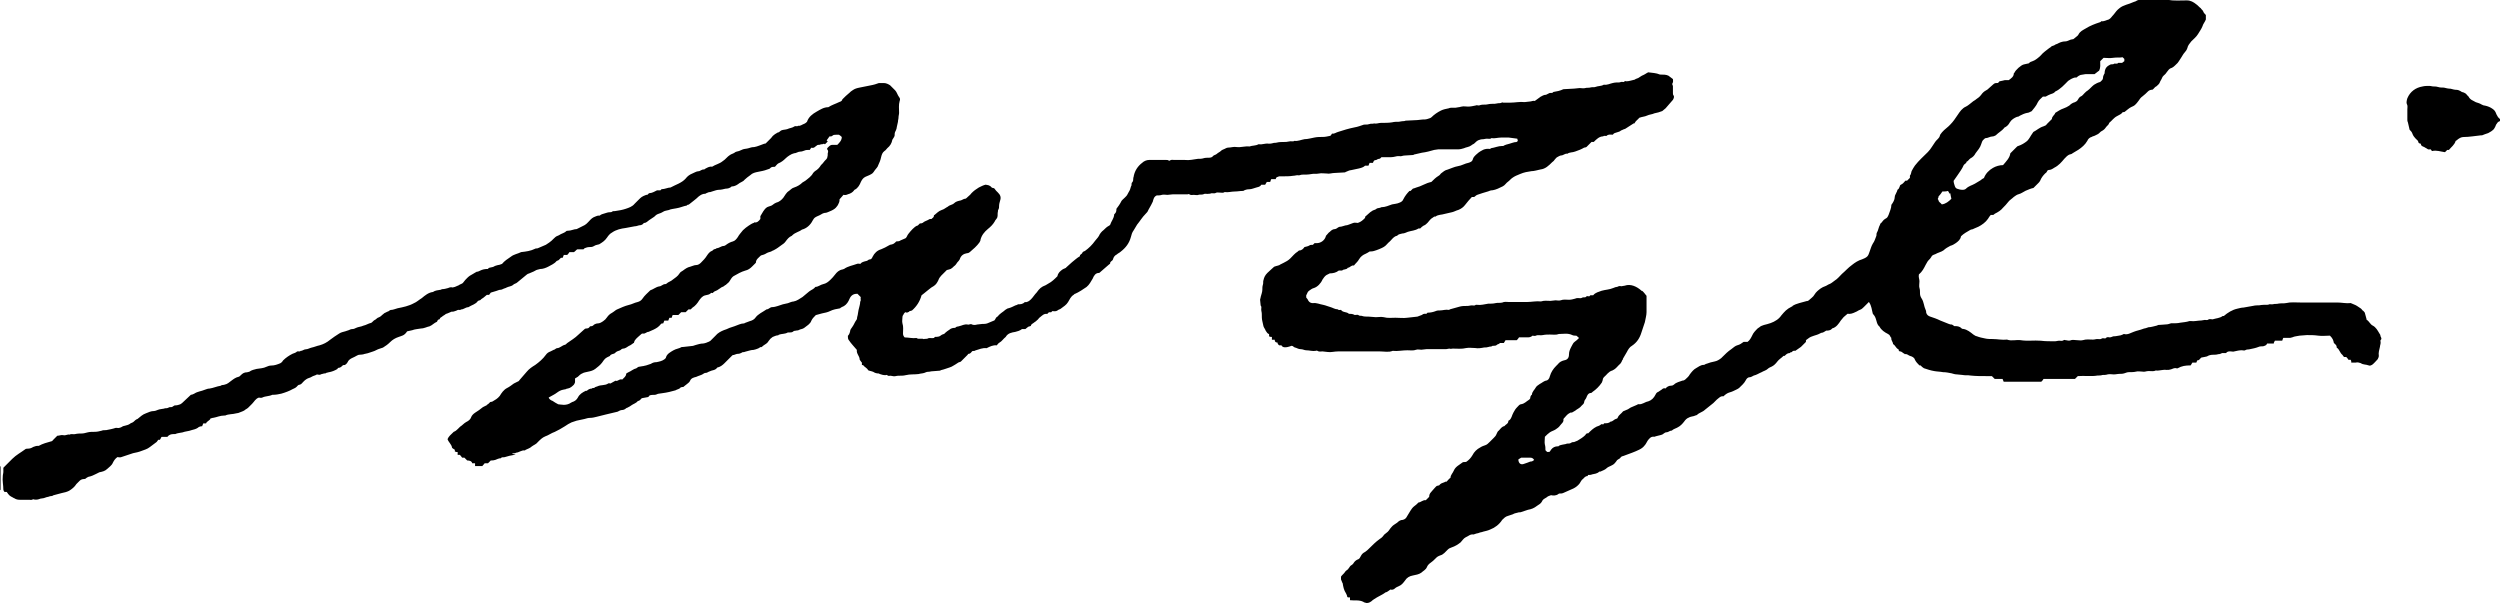<?xml version="1.0" encoding="utf-8"?>
<!-- Generator: Adobe Illustrator 27.5.0, SVG Export Plug-In . SVG Version: 6.00 Build 0)  -->
<svg version="1.1" id="Layer_1" xmlns="http://www.w3.org/2000/svg" xmlns:xlink="http://www.w3.org/1999/xlink" x="0px" y="0px"
	 viewBox="0 0 445.2 107.9" style="enable-background:new 0 0 445.2 107.9;" xml:space="preserve">
<g>
	<path d="M0,83c0,0,0.1,0.1,0.1,0.1c0,1.4,0,2.7,0,4.1c0,0-0.1,0.1-0.1,0.1C0,85.8,0,84.4,0,83z"/>
	<path d="M228.2,61.5c-0.2,0-0.3,0-0.4,0c-0.1-0.1-0.3-0.2-0.3-0.5c-0.3,0-0.5-0.1-0.5-0.5c-0.2,0-0.3,0-0.5,0c0-0.1,0-0.3,0-0.5
		c-0.2,0-0.3,0-0.5-0.1c0-0.1,0-0.3,0-0.4c-0.3-0.1-0.4-0.3-0.6-0.6c-0.1-0.3-0.3-0.5-0.4-0.8c-0.1-0.3-0.1-0.6-0.2-0.9
		c-0.1-0.4-0.1-0.8-0.1-1.3c0-0.3-0.1-0.5-0.1-0.8c0-0.2,0.1-0.5-0.1-0.7c0-0.3-0.1-0.7-0.1-1c0-0.2,0.1-0.3,0.1-0.5
		c0.1-0.4,0.3-0.9,0.3-1.3c0-0.3,0-0.6,0.1-0.9c0.1-0.3,0-0.6,0.1-0.8c0.1-0.5,0.3-0.9,0.7-1.3c0.4-0.4,0.9-0.8,1.2-1.1
		c0.5-0.2,0.9-0.2,1.1-0.4c0.2-0.1,0.4-0.2,0.6-0.3c0.4-0.2,0.8-0.4,1.2-0.8c0.4-0.4,0.8-0.9,1.3-1.2c0.1-0.1,0.2-0.2,0.3-0.2
		c0.4,0,0.7-0.3,0.9-0.6c0.3-0.1,0.6-0.1,0.9-0.3c0.1-0.1,0.4-0.1,0.6-0.1c0.1-0.1,0.2-0.2,0.3-0.3c0.1,0,0.3,0,0.4,0
		c0.7,0,1.4-0.5,1.6-1.2c0-0.1,0.1-0.2,0.2-0.3c0.2-0.2,0.3-0.4,0.5-0.5c0.2-0.2,0.5-0.5,0.9-0.5c0.3,0,0.5-0.3,0.8-0.4c0,0,0,0,0,0
		c0.5,0,1-0.3,1.4-0.3c0.1,0,0.2-0.1,0.3-0.1c0.3-0.1,0.5-0.2,0.8-0.3c0.3-0.1,0.6,0,0.8,0c0.6-0.2,0.9-0.5,1.3-0.9c0,0,0-0.1,0-0.2
		c0.3-0.3,0.6-0.5,0.9-0.8c0.1-0.1,0.2-0.1,0.3-0.2c0.2-0.2,0.6-0.2,0.8-0.4c0.2-0.2,0.6-0.1,0.9-0.3c0.7,0,1.3-0.3,1.9-0.5
		c0.4-0.1,0.9-0.1,1.3-0.3c0.3-0.1,0.6-0.3,0.7-0.6c0.3-0.6,0.7-1.1,1.1-1.5c0.1,0,0.2,0,0.2,0c0.2-0.2,0.3-0.3,0.4-0.4
		c0.3-0.1,0.4-0.1,0.6-0.2c0.4-0.1,0.9-0.3,1.3-0.5c0.2-0.1,0.5-0.2,0.7-0.3c0.2-0.1,0.4-0.1,0.7-0.2c0.4-0.4,0.8-0.8,1.3-1.1
		c0.2-0.1,0.3-0.3,0.4-0.4c0.4-0.3,0.7-0.6,1.2-0.7c0.6-0.2,1.2-0.5,1.8-0.6c0.7-0.1,1.3-0.5,1.9-0.6c0.3-0.1,0.7-0.2,0.8-0.7
		c0.1-0.3,0.3-0.5,0.5-0.7c0.3-0.3,0.7-0.6,1.1-0.8c0.3-0.2,0.7-0.3,1.1-0.3c0.2,0,0.4,0.1,0.5-0.1c0.7-0.1,1.3-0.4,2-0.4
		c0.1,0,0.2,0,0.2,0c0.3-0.2,0.7-0.3,1.1-0.4c0.4-0.1,0.8-0.3,1.2-0.3c0.1,0,0.2-0.1,0.3-0.2c0-0.1-0.1-0.3-0.1-0.4
		c-0.5-0.1-1-0.1-1.5-0.2c-0.5,0-1,0-1.4,0c-0.6,0-1.1,0.2-1.7,0.1c-0.2,0.2-0.5,0.1-0.8,0.1c-0.3,0-0.5,0.1-0.8,0.1
		c-0.3,0-0.5,0.1-0.8,0.2c-0.2,0.1-0.4,0.3-0.6,0.5c-0.2,0.2-0.4,0.2-0.6,0.4c-0.4,0.3-0.9,0.3-1.3,0.5c-0.3,0.1-0.7,0.2-1.1,0.2
		c-1.2,0-2.3,0-3.5,0c-0.2,0-0.5,0.1-0.7,0.1c-0.7,0.2-1.4,0.4-2.2,0.5c-0.4,0.1-0.9,0.2-1.3,0.3c-0.1,0-0.1,0-0.2,0.1
		c-0.5,0-1.1,0.1-1.6,0.1c-0.3,0-0.6,0.2-0.9,0.1c-0.3,0-0.5,0-0.8,0.1c-0.4,0.1-0.8,0.1-1.2,0.1c-0.4,0-0.8,0-1.2,0
		c-0.1,0.1-0.2,0.3-0.5,0.3c-0.2,0-0.3,0.2-0.5,0.2c-0.3,0-0.4,0.2-0.5,0.5c-0.2,0-0.4,0-0.6,0c-0.1,0.2-0.1,0.3-0.2,0.5
		c-0.2,0-0.4,0-0.6,0c-0.3,0.3-0.7,0.4-1.1,0.5c-0.5,0.1-0.9,0.2-1.4,0.3c-0.3,0-0.6,0.2-0.9,0.3c-0.1,0-0.1,0.1-0.2,0.1
		c-0.6,0-1.2,0.1-1.8,0.1c-0.5,0-1,0.2-1.4,0.1c-0.5,0-1-0.1-1.4,0c-0.5,0.1-1,0-1.4,0.1c-0.5,0.1-1.1,0.1-1.6,0.1
		c-0.3,0-0.5,0.2-0.8,0.1c-0.3,0-0.5,0.1-0.8,0.1c-0.6,0.1-1.3,0.1-1.9,0.1c-0.2,0-0.4,0-0.6,0c-0.2,0.1-0.6,0.1-0.6,0.5
		c-0.3,0-0.5,0-0.8,0c-0.1,0.1-0.1,0.3-0.2,0.5c-0.2,0-0.4,0-0.6,0c-0.1,0.2-0.2,0.3-0.3,0.5c-0.2,0-0.4,0-0.7,0
		c-0.2,0.4-0.6,0.4-0.9,0.5c-0.4,0.1-0.8,0.3-1.2,0.3c-0.4,0-0.8,0.1-1.1,0.3c0,0,0,0-0.1,0c-0.5,0-0.9,0.1-1.4,0.1
		c-0.6,0-1.2,0.2-1.8,0.1c-0.3,0.2-0.5,0.1-0.8,0.1c-0.3,0-0.6-0.1-0.9,0.1c-0.2,0.1-0.6-0.1-0.9,0.1c0,0-0.1,0-0.2,0
		c-0.3,0.1-0.7-0.1-1,0.1c-0.3,0.1-0.6,0-0.9,0.1c-0.2,0.1-0.5,0-0.8,0c-0.3,0-0.5,0.1-0.8-0.1c-0.1-0.1-0.2,0-0.3,0
		c-0.9,0-1.7,0-2.6,0c-0.3,0-0.7,0.1-1,0.1c-0.3,0-0.7-0.1-1,0c-0.3,0.1-0.6,0.1-0.9,0.1c-0.5,0.2-0.6,0.7-0.7,1.1
		c-0.1,0.2-0.2,0.4-0.3,0.6c-0.2,0.3-0.3,0.6-0.5,0.9c-0.1,0.3-0.3,0.5-0.5,0.7c-0.6,0.6-1,1.3-1.5,1.9c-0.2,0.3-0.4,0.7-0.6,1
		c-0.3,0.4-0.4,0.8-0.5,1.2c-0.3,1.1-0.9,1.9-1.8,2.6c-0.2,0.2-0.5,0.3-0.7,0.5c-0.4,0.2-0.6,0.5-0.7,0.9c-0.1,0.3-0.5,0.3-0.5,0.7
		c0,0.1-0.1,0.1-0.2,0.2c-0.5,0.4-1,0.9-1.5,1.3c-0.1,0.1-0.2,0.2-0.3,0.2c-0.6,0-0.9,0.5-1.1,1c-0.3,0.5-0.6,1.1-1.1,1.5
		c-0.4,0.3-1.5,1-2,1.2c-0.1,0-0.2,0.1-0.3,0.2c-0.5,0.3-0.7,0.8-1,1.3c-0.3,0.5-0.8,0.8-1.2,1.1c-0.2,0.2-0.5,0.2-0.7,0.4
		c-0.3,0.2-0.6,0.1-0.9,0.1c-0.1,0.1-0.1,0.1-0.2,0.2c-0.1,0-0.3,0-0.4,0c-0.1,0.1-0.2,0.2-0.3,0.3c-0.6-0.1-0.9,0.3-1.3,0.6
		c-0.2,0.1-0.3,0.4-0.5,0.5c-0.1,0.1-0.3,0.3-0.5,0.4c-0.2,0.2-0.6,0.3-0.6,0.6c0,0-0.1,0.1-0.2,0.1c-0.3,0-0.5,0.3-0.8,0.5
		c-0.2,0-0.4,0-0.6,0c-0.4,0.3-0.8,0.4-1.2,0.5c-0.6,0.1-1.3,0.2-1.7,0.9c-0.4,0.3-0.7,0.8-1.1,1c-0.2,0.1-0.3,0.3-0.5,0.5
		c-0.6-0.1-1.2,0.2-1.8,0.5c-0.7-0.1-1.3,0.2-2,0.4c-0.1,0.1-0.3,0.1-0.5,0.1c-0.2,0.1-0.3,0.5-0.7,0.5c-0.1,0-0.1,0.1-0.2,0.2
		c-0.4,0.4-0.8,0.8-1.2,1.2c-0.2,0.1-0.4,0.1-0.5,0.2c-0.3,0.2-0.6,0.4-0.8,0.5c-0.4,0.3-1,0.4-1.5,0.6c-0.2,0.1-0.4,0.1-0.7,0.2
		c-0.1,0-0.1,0.1-0.2,0.1c-0.4,0-0.9,0.1-1.3,0.1c-0.3,0-0.5,0.1-0.8,0.1c-0.3,0-0.4,0.1-0.7,0.2c-0.3,0.1-0.7,0.1-1,0.2
		c-0.8,0.1-1.5,0-2.3,0.2c-0.4,0.1-0.8,0.1-1.3,0.1c-0.3,0-0.5,0.1-0.8,0.1c-0.2,0-0.4-0.1-0.6-0.1c-0.2,0-0.4,0.1-0.6-0.1
		c0-0.1-0.2,0-0.3,0c-0.4,0-0.7-0.1-1-0.2c-0.1,0-0.1-0.1-0.2-0.1c-0.4,0-0.7-0.1-1-0.3c-0.2-0.1-0.4-0.1-0.7-0.2
		c-0.1,0-0.2-0.1-0.2-0.1c-0.2-0.4-0.6-0.5-0.9-0.9c0,0-0.1,0-0.2,0c0-0.1,0-0.3,0-0.4c0-0.1-0.2-0.2-0.2-0.3c0,0-0.1-0.1-0.1-0.1
		c0-0.1-0.1-0.1-0.1-0.2c0-0.6-0.6-1-0.5-1.7c0,0,0,0,0,0c-0.5-0.6-1-1.1-1.4-1.7c-0.2-0.2-0.2-0.5-0.2-0.8c0.2-0.2,0.3-0.4,0.4-0.8
		c0-0.3,0.2-0.5,0.4-0.8c0.3-0.4,0.4-0.8,0.7-1.2c0.2-0.2,0.1-0.5,0.2-0.7c0.1-0.3,0.1-0.7,0.2-1.1c0.1-0.5,0.3-1,0.3-1.5
		c0.2-0.2,0-0.6,0.1-0.8c-0.2-0.2-0.4-0.4-0.6-0.6c-0.6,0-1.1,0.2-1.4,0.9c-0.2,0.5-0.5,1-1,1.3c-0.2,0.1-0.5,0.2-0.7,0.4
		c-0.6,0.1-1.2,0.2-1.8,0.5c-0.4,0.2-0.9,0.3-1.4,0.4c-0.3,0.1-0.7,0.2-1.1,0.3c0,0,0,0-0.1,0.1c-0.3,0.3-0.5,0.5-0.7,0.9
		c-0.2,0.6-0.8,0.9-1.3,1.3c-0.3,0.2-0.6,0.2-0.8,0.3c-0.3,0.2-0.5,0.1-0.8,0.2c-0.1,0-0.2,0-0.3,0.1c-0.2,0.2-0.5,0.2-0.8,0.2
		c-0.1,0-0.1,0-0.2,0c-0.5,0.3-1.1,0.2-1.6,0.4c0,0-0.1,0.1-0.1,0.1c-0.4,0-0.7,0.2-1,0.3c-0.3,0.2-0.5,0.4-0.7,0.7
		c-0.2,0.4-0.6,0.6-0.9,0.8c-0.2,0.1-0.3,0.4-0.6,0.3c-0.2,0.2-0.5,0.3-0.8,0.4c-0.1,0-0.3,0.1-0.4,0.1c-0.5,0-0.9,0.2-1.4,0.3
		c-0.1,0-0.2,0.1-0.4,0.1c-0.1,0-0.2,0-0.3,0.1c-0.2,0.1-0.4,0.2-0.7,0.2c-0.2,0-0.4,0.1-0.7,0.2c-0.1,0-0.2,0-0.3,0.1
		c-0.4,0.4-0.9,0.9-1.4,1.4c-0.3,0.3-0.7,0.6-1.1,0.7c-0.1,0-0.1,0-0.2,0.1c-0.3,0.4-0.7,0.4-1,0.5c-0.2,0.1-0.3,0.1-0.5,0.2
		c-0.2,0.1-0.3,0.2-0.6,0.2c-0.1,0-0.3,0.1-0.4,0.2c-0.3,0.2-0.8,0.3-1.2,0.5c-0.4,0.1-0.9,0.2-1.1,0.7c-0.1,0.3-0.5,0.5-0.7,0.7
		c-0.1,0.1-0.3,0.2-0.5,0.4c-0.1,0-0.3,0-0.5,0.1c-0.2,0.3-0.6,0.3-0.9,0.5c-0.7,0.2-1.5,0.4-2.3,0.5c-0.2,0-0.5,0.1-0.7,0.1
		c-0.2,0-0.4,0.2-0.7,0.2c-0.3,0-0.6,0-0.9,0.1c-0.1,0.1-0.2,0.3-0.3,0.3c-0.4,0.1-0.7,0.1-1.1,0.2c-0.2,0.2-0.4,0.5-0.7,0.5
		c-0.3,0.4-0.8,0.5-1.2,0.8c-0.1,0.1-0.3,0.2-0.5,0.3c-0.1,0.1-0.3,0.1-0.4,0.2c-0.2,0.2-0.5,0.3-0.7,0.3c-0.3,0-0.6,0.2-0.8,0.3
		c-0.7,0.2-1.4,0.3-2.1,0.5c-0.5,0.1-1.1,0.3-1.6,0.4c-0.4,0.1-0.8,0.2-1.2,0.2c-0.3,0-0.7,0.1-1,0.2c-0.5,0.1-0.9,0.2-1.4,0.3
		c-0.3,0.1-0.6,0.2-0.9,0.3c-0.4,0.2-0.8,0.4-1.2,0.7c-0.6,0.4-1.2,0.7-1.8,1c-0.6,0.2-1.1,0.6-1.7,0.8c-0.5,0.2-0.9,0.6-1.3,1
		c-0.3,0.4-0.7,0.5-1.1,0.8c-0.3,0.3-0.7,0.4-1.1,0.6c0,0-0.1,0.1-0.1,0.1c-0.6-0.1-1.1,0.4-1.6,0.4c-0.2,0.2-0.5,0-0.7,0.2
		C92.1,81,91.8,81,91.6,81c-0.6,0.1-1.1,0.2-1.7,0.4c-0.2,0.1-0.5-0.1-0.7,0.2c-0.4,0-0.7,0.2-1,0.3C87.9,82,87.7,82,87.4,82
		c-0.2,0.2-0.3,0.3-0.5,0.5c-0.2,0-0.4,0-0.6,0c-0.1,0.2-0.3,0.3-0.4,0.5c-0.5,0-0.9,0-1.3,0c0-0.1,0-0.3,0-0.5c-0.2,0-0.3,0-0.5,0
		c-0.1-0.4-0.5-0.5-0.9-0.5c-0.2-0.2-0.3-0.3-0.5-0.5c-0.1,0-0.2,0-0.4,0c-0.1-0.1-0.2-0.3-0.4-0.5c0,0-0.2,0-0.4,0
		c0-0.1,0-0.3,0-0.5c-0.2,0-0.3,0-0.5-0.1c0-0.1,0-0.2,0-0.3c-0.1-0.1-0.2-0.1-0.3-0.2c-0.1-0.1-0.2-0.1-0.2-0.2
		c-0.1-0.6-0.6-0.9-0.8-1.5c0.2-0.5,0.6-0.8,1-1.2c0,0,0.1-0.1,0.1-0.1c0.6-0.2,0.9-0.8,1.4-1.1c0.3-0.3,0.7-0.6,1.1-0.8
		c0.3-0.2,0.5-0.4,0.6-0.7c0.1-0.3,0.4-0.6,0.7-0.8c0.5-0.3,0.9-0.6,1.4-1c0.2-0.1,0.4-0.2,0.6-0.3c0.1,0,0.1-0.1,0.1-0.1
		c0.2-0.1,0.3-0.2,0.5-0.4c0.1-0.2,0.4-0.1,0.5-0.2c0.5-0.3,0.9-0.5,1.3-1c0.3-0.5,0.7-1.1,1.3-1.4c0.4-0.2,0.8-0.5,1.2-0.8
		c0.2-0.1,0.4-0.2,0.6-0.3c0.2-0.1,0.3-0.1,0.4-0.3c0.4-0.5,0.9-1,1.3-1.5c0.4-0.5,1-0.9,1.5-1.2c0.7-0.5,1.4-1.1,1.9-1.8
		c0.2-0.3,0.5-0.5,0.8-0.6c0.2-0.1,0.4-0.2,0.6-0.3c0.2,0,0.4-0.3,0.6-0.3c0.5,0,0.9-0.5,1.4-0.6c0.1,0,0.3-0.2,0.4-0.3
		c0.7-0.5,1.4-0.9,2-1.5c0.3-0.3,0.7-0.6,1-0.9c0.1-0.1,0.2-0.2,0.4-0.2c0.3,0,0.5-0.1,0.6-0.3c0.1-0.1,0.1-0.1,0.2-0.1
		c0.3,0,0.4-0.1,0.6-0.3c0.2-0.1,0.4-0.2,0.6-0.2c0.4,0,0.7-0.2,1-0.4c0.3-0.2,0.5-0.4,0.7-0.7c0.2-0.3,0.5-0.6,0.9-0.8
		c0.2-0.1,0.4-0.3,0.7-0.5c0.1,0,0.1-0.1,0.2-0.1c0.7-0.3,1.3-0.6,2.1-0.8c0.5-0.1,1-0.4,1.5-0.5c0.4-0.1,0.7-0.3,0.9-0.6
		c0.4-0.6,0.9-1,1.4-1.5c0.6-0.2,1-0.6,1.6-0.7c0.2,0,0.3-0.1,0.5-0.2c0.2-0.1,0.3-0.2,0.5-0.2c0.1,0,0.2,0,0.3-0.1
		c0.3-0.3,0.8-0.4,1.1-0.7c0.4-0.3,0.9-0.6,1.2-1.1c0.1-0.2,0.4-0.4,0.6-0.5c0.4-0.3,0.8-0.6,1.3-0.7c0.4-0.1,0.7-0.3,1.1-0.3
		c0.3,0,0.6-0.2,0.8-0.4c0.4-0.4,0.8-0.8,1.1-1.3c0.1-0.2,0.3-0.4,0.5-0.6c0.2-0.2,0.5-0.2,0.6-0.4c0.2-0.2,0.5-0.1,0.6-0.3
		c0.5,0,0.8-0.4,1.3-0.4c0.1,0,0.3-0.1,0.4-0.2c0.4-0.3,0.8-0.5,1.2-0.6c0.4-0.1,0.7-0.5,0.9-0.8c0.2-0.4,0.6-0.8,0.9-1.2
		c0.3-0.3,0.7-0.6,1-0.8c0.3-0.2,0.6-0.4,0.9-0.5c0.1,0,0.1-0.1,0.1-0.1c0.5,0.1,0.8-0.2,1.1-0.6c0-0.1,0-0.3,0-0.5
		c0.4-0.6,0.6-1.2,1.2-1.6c0.4-0.2,0.8-0.2,1.1-0.5c0.1-0.1,0.3-0.2,0.5-0.3c0.5-0.1,1-0.5,1.3-0.9c0.3-0.4,0.5-0.9,1-1.2
		c0.3-0.2,0.5-0.5,0.9-0.6c0.6-0.2,1.1-0.5,1.5-0.9c0.1-0.1,0.4-0.2,0.5-0.3c0.5-0.4,1.1-0.8,1.4-1.4c0.1-0.1,0.2-0.2,0.3-0.3
		c0.5-0.3,0.8-0.6,1.1-1.1c0.1-0.1,0.2-0.2,0.3-0.3c0.2-0.3,0.5-0.6,0.7-0.8c0-0.1,0.1-0.1,0.1-0.2c0.1-0.3,0.1-0.5,0.1-0.8
		c0.1-0.3,0.1-0.5-0.1-0.7c0,0,0-0.1,0-0.2c0.1-0.1,0.2-0.2,0.3-0.3c0.2-0.2,0.4-0.3,0.6-0.3c0.3,0,0.6,0,0.9,0
		c0.4-0.4,0.8-0.8,0.8-1.4c-0.1-0.1-0.3-0.3-0.5-0.4c-0.1,0-0.3,0-0.5,0c-0.3,0-0.5,0-0.7,0.2c-0.1,0.1-0.3,0.1-0.5,0.1
		c-0.1,0.2-0.3,0.4-0.5,0.7c0.1,0.1,0.1,0.1,0.2,0.2c-0.2,0.2-0.4,0.4-0.5,0.5c-0.1-0.1-0.2-0.1-0.2-0.1c-0.2,0.1-0.4,0.1-0.5,0.1
		c-0.2,0.1-0.3,0.1-0.5,0.1c-0.2,0-0.3,0.2-0.5,0.3c-0.2,0.2-0.4,0.3-0.7,0.2c-0.1,0.1-0.2,0.2-0.3,0.4c-0.1,0-0.1,0-0.1,0
		c-0.3,0-0.6,0-0.8,0.1c-0.3,0.1-0.5,0.2-0.8,0.2c-0.4,0-0.7,0.3-1.1,0.3c-0.5,0.1-1.2,0.6-1.5,0.9c-0.4,0.4-0.8,0.7-1.3,0.9
		c-0.2,0.1-0.4,0.4-0.6,0.6c-0.3,0-0.6,0-0.8,0.2c-0.1,0.2-0.4,0.2-0.6,0.3c-0.5,0.2-1.1,0.3-1.6,0.4c-0.5,0.1-1,0.2-1.4,0.6
		c-0.4,0.3-0.7,0.5-1,0.8c-0.2,0.3-0.6,0.4-0.9,0.6c-0.4,0.3-0.8,0.6-1.4,0.6c-0.3,0.3-0.7,0.4-1.1,0.4c-0.4,0.1-0.8,0.2-1.2,0.2
		c-0.4,0-0.8,0.2-1.2,0.3c-0.1,0-0.2,0.1-0.3,0.1c-0.3,0-0.5,0.1-0.7,0.2c-0.1,0-0.1,0.1-0.2,0.1c-0.5,0-0.8,0.2-1.2,0.5
		c-0.5,0.5-1.1,0.9-1.7,1.4c-0.1,0.1-0.3,0-0.4,0.2c-0.6,0.1-1.2,0.4-1.9,0.5c-0.4,0.1-0.9,0.1-1.3,0.3c-0.3,0.1-0.7,0.1-1,0.3
		c-0.3,0.2-0.6,0.3-0.9,0.4c-0.3,0.1-0.5,0.3-0.7,0.5c-0.3,0.2-0.6,0.4-0.9,0.6c-0.3,0.2-0.5,0.5-0.9,0.5c-0.1,0-0.1,0.1-0.2,0.2
		c-0.2,0.1-0.3,0.2-0.5,0.2c-0.3,0-0.6,0.2-1,0.2c-0.5,0.1-1,0.2-1.6,0.3c-0.8,0.1-1.7,0.3-2.4,0.8c-0.4,0.2-0.7,0.6-0.9,0.9
		c-0.4,0.6-0.9,0.9-1.4,1.2c-0.3,0.1-0.6,0.1-0.9,0.3c-0.3,0.2-0.6,0.2-0.9,0.2c-0.3,0-0.5,0.1-0.8,0.2c0,0-0.1,0.1-0.2,0.2
		c-0.4,0-0.7,0-1.1,0c-0.2,0.1-0.3,0.3-0.6,0.5c-0.2,0-0.5,0-0.8,0c-0.1,0.2-0.3,0.4-0.4,0.5c-0.2,0-0.4,0-0.6,0
		c-0.1,0.2-0.1,0.3-0.2,0.5c-0.1,0-0.2,0-0.3,0c-0.1,0.1-0.3,0.3-0.4,0.4c-0.1,0.1-0.3,0.1-0.4,0.2c-0.4,0.5-1,0.7-1.5,1
		c-0.4,0.2-0.9,0.4-1.4,0.4c-0.3,0.1-0.6,0.1-0.9,0.3c-0.3,0.2-0.7,0.3-1.1,0.5c-0.1,0-0.3,0.1-0.4,0.2c-0.6,0.5-1.1,0.9-1.7,1.4
		c-0.2,0.2-0.5,0.2-0.7,0.4c-0.3,0.3-0.8,0.3-1.2,0.5c-0.1,0.1-0.3,0.1-0.5,0.2c-0.2,0.1-0.4,0.2-0.6,0.2c-0.2,0-0.4,0.1-0.7,0.2
		c-0.3,0.1-0.7,0.2-1,0.3c-0.1,0.1-0.2,0.3-0.3,0.4c-0.2,0-0.3,0-0.4,0c-0.2,0.2-0.4,0.3-0.6,0.5c-0.1,0.1-0.2,0.1-0.3,0.2
		c-0.2,0.1-0.2,0.3-0.5,0.3c-0.1,0-0.1,0.1-0.2,0.1c-0.4,0.6-1.1,0.7-1.7,1.1c-0.5,0-0.8,0.4-1.3,0.4c-0.2,0.2-0.4,0-0.6,0.1
		c-0.2,0.1-0.4,0.2-0.5,0.2c-0.2,0.1-0.4,0.1-0.6,0.1c-0.2,0.1-0.5,0.2-0.7,0.3c-0.1,0-0.2,0.1-0.3,0.1c-0.2,0.2-0.5,0.3-0.7,0.5
		c-0.1,0.1-0.2,0.1-0.3,0.2c-0.1,0.2-0.1,0.3-0.3,0.3c-0.1,0-0.1,0.1-0.2,0.2c0,0.1-0.1,0.2-0.1,0.2c-0.5,0.2-0.8,0.6-1.3,0.8
		c-0.5,0.1-1,0.4-1.6,0.4c-0.5,0.1-1,0.1-1.5,0.3c-0.3,0.1-0.6,0.1-0.9,0.2C72,59.8,71.5,59.8,71,60c-0.6,0.2-1.1,0.5-1.5,0.9
		c-0.4,0.4-0.8,0.7-1.3,1C68,62,67.8,62,67.6,62.1c-0.4,0.1-0.8,0.4-1.2,0.5c-0.3,0.1-0.6,0.2-0.9,0.3c-0.3,0.1-0.6,0.1-0.8,0.2
		c-0.4,0.1-0.8,0-1.1,0.2c-0.6,0.4-1.4,0.5-1.7,1.2c-0.1,0.2-0.3,0.4-0.5,0.5C61.2,65,61.1,65,61,65.1c-0.2,0.2-0.4,0.4-0.7,0.4
		c-0.1,0-0.2,0.1-0.2,0.2c-0.5,0.3-1,0.5-1.6,0.6c-0.1,0-0.3,0.1-0.4,0.1c-0.1,0.1-0.2,0.1-0.3,0.1c-0.2,0-0.3,0.1-0.5,0.1
		c-0.2,0.1-0.4,0.2-0.7,0.1c-0.1,0-0.2,0-0.2,0c-0.3,0.2-0.6,0.2-0.9,0.4c-0.3,0.2-0.6,0.2-0.9,0.4c-0.2,0.1-0.4,0.3-0.6,0.5
		c-0.2,0.2-0.3,0.4-0.6,0.5c-0.3,0-0.4,0.2-0.6,0.4c-0.2,0.2-0.5,0.3-0.7,0.4c-0.5,0.3-1.3,0.6-2,0.8c-0.5,0.1-0.9,0.2-1.4,0.2
		c-0.1,0-0.1,0-0.2,0c-0.6,0.3-1.2,0.2-1.8,0.5c-0.2,0.1-0.5,0-0.6,0c-0.6,0.2-0.8,0.7-1.2,1.1c-0.2,0.2-0.5,0.5-0.7,0.7
		c-0.2,0.2-0.5,0.3-0.7,0.5c-0.2,0.1-0.4,0.2-0.7,0.3c-0.2,0.1-0.5,0.2-0.7,0.2c-0.7,0.2-1.4,0.1-2,0.4c-0.1,0-0.1,0-0.2,0
		c-0.7,0-1.3,0.3-1.9,0.4c-0.2,0-0.3,0.1-0.5,0.1c-0.1,0.4-0.7,0.5-0.8,0.9c-0.1,0-0.3,0-0.5,0c-0.1,0.2-0.1,0.3-0.2,0.5
		c-0.3,0-0.6,0.1-0.8,0.3c-0.3,0.2-0.7,0.3-1.1,0.4c-0.5,0.2-1.1,0.2-1.6,0.4c-0.4,0.1-0.9,0.1-1.3,0.3c-0.1,0-0.2,0-0.3,0
		c-0.4,0-0.8,0.1-1.1,0.5c-0.3,0-0.7,0-1,0c-0.2,0.1-0.2,0.7-0.6,0.5c-0.1,0.1-0.2,0.3-0.3,0.4c-0.4,0.3-0.8,0.6-1.2,0.9
		c-0.5,0.4-1,0.5-1.5,0.7c-0.5,0.2-1,0.3-1.5,0.4c-0.7,0.2-1.4,0.5-2.1,0.7c-0.2,0.1-0.5,0-0.7,0c-0.4,0.3-0.6,0.6-0.8,1
		c-0.2,0.5-0.7,0.8-1,1.1c-0.4,0.4-0.9,0.5-1.4,0.6c-0.2,0.1-0.4,0.2-0.6,0.3c-0.4,0.2-0.8,0.4-1.3,0.5c-0.1,0-0.2,0.1-0.4,0.2
		c-0.1,0.1-0.2,0.2-0.4,0.2c-0.3,0-0.6,0.1-0.8,0.3c-0.2,0.2-0.4,0.4-0.6,0.6c-0.3,0.5-0.8,0.9-1.3,1.2c-0.4,0.2-0.8,0.3-1.3,0.4
		c-0.5,0.1-1,0.3-1.5,0.4c-0.2,0.2-0.5,0.1-0.7,0.2c-0.2,0.1-0.5,0.1-0.7,0.2c-0.4,0.2-0.8,0.1-1.2,0.3c-0.3,0.1-0.7,0.1-1,0
		C5.6,89.1,5.4,89,5.2,89c-0.6,0-1.2,0-1.7,0c-0.4,0-0.7-0.1-1-0.3c0,0-0.1,0-0.2-0.1c-0.6-0.3-0.7-0.4-1.1-1c-0.1,0-0.1,0-0.2,0
		c-0.1,0-0.1,0-0.2,0c-0.1-0.1-0.2-0.3-0.2-0.4c0-0.8-0.2-1.6-0.1-2.4c0-0.3,0.1-0.5,0.1-0.8c0-0.2,0-0.5,0-0.7
		c0.5-0.5,1.1-1.1,1.6-1.6C2.9,81,3.7,80.6,4.5,80c0.1-0.1,0.3-0.1,0.4-0.1c0.4,0,0.7-0.1,1-0.3c0.3-0.1,0.5-0.2,0.8-0.2
		c0.1,0,0.2,0,0.2,0c0.7-0.4,1.5-0.6,2.2-0.8c0.2,0,0.3-0.2,0.4-0.3c0.2-0.2,0.4-0.4,0.7-0.7c0.4,0,0.7-0.2,1.1-0.1
		c0.4,0.1,0.7-0.2,1.1-0.1c0.3-0.2,0.7,0,1-0.1c0.4-0.1,0.8-0.1,1.1-0.1c0.4,0,0.7-0.1,1.1-0.2c0.4-0.1,0.8-0.1,1.3-0.1
		c0.4,0,0.8-0.1,1.2-0.2c0.2-0.1,0.5-0.1,0.8-0.1c0.5-0.1,1.1-0.2,1.7-0.4c0.1,0,0.2,0,0.2,0c0.4,0.1,0.8-0.1,1.1-0.3
		c0.1,0,0.3-0.1,0.4-0.1c0.3-0.1,0.5-0.1,0.8-0.3c0.2-0.2,0.5-0.2,0.7-0.4c0.2-0.2,0.4-0.4,0.7-0.5c0.5-0.4,0.9-0.8,1.5-1
		c0.5-0.2,0.9-0.4,1.4-0.4c0.3,0,0.6-0.2,1-0.3c0.2,0,0.4-0.1,0.6-0.1c0.2,0,0.3-0.1,0.5-0.1c0.2,0,0.3,0,0.5-0.1
		c0.1-0.1,0.3-0.1,0.5-0.1c0.3,0,0.5-0.4,0.8-0.3c0.2,0,0.5-0.1,0.8-0.2c0.1-0.1,0.2-0.1,0.3-0.2c0.5-0.5,1.1-1,1.6-1.5
		c0.2,0,0.4-0.1,0.6-0.2c0.6-0.4,1.2-0.4,1.9-0.7c0.3-0.1,0.5-0.2,0.8-0.2c0.7-0.1,1.3-0.4,2-0.5c0.2-0.2,0.5-0.1,0.7-0.2
		c0.5-0.1,0.8-0.4,1.2-0.7c0.4-0.3,0.8-0.6,1.3-0.7c0.1,0,0.3-0.2,0.4-0.3c0.3-0.3,0.6-0.5,1.1-0.5c0.1,0,0.3-0.1,0.4-0.1
		c0.4-0.3,0.9-0.4,1.3-0.5c0.6-0.1,1.2-0.1,1.8-0.4c0.2-0.1,0.5-0.2,0.8-0.2c0.6,0,1.1-0.2,1.6-0.4c0.2-0.1,0.4-0.3,0.5-0.5
		c0.5-0.5,1.1-0.9,1.7-1.2c0.3-0.1,0.6-0.2,0.8-0.4c0.2-0.1,0.5,0.1,0.6-0.1c0.4,0,0.6-0.3,1-0.3c0.3,0,0.6-0.2,1-0.3
		c0.5-0.1,0.9-0.3,1.4-0.4c0.7-0.2,1.3-0.5,1.9-1c0.5-0.4,1-0.7,1.6-1.1c0.3-0.2,0.7-0.3,1.1-0.4c0.2-0.1,0.4-0.1,0.6-0.2
		c0.2-0.1,0.4-0.2,0.7-0.2c0.2,0,0.4-0.1,0.6-0.2c0.4-0.2,0.9-0.2,1.3-0.4c0.5-0.1,0.9-0.4,1.4-0.5c0.2-0.1,0.4-0.4,0.6-0.5
		c0.3-0.1,0.4-0.4,0.8-0.5c0.3-0.1,0.5-0.4,0.8-0.6c0,0,0.1-0.1,0.1-0.1c0.2-0.1,0.4-0.2,0.6-0.3c0.2,0,0.4-0.3,0.6-0.3
		c0.4,0,0.8-0.2,1.2-0.3c1-0.2,2-0.4,2.9-0.9c0.5-0.2,0.9-0.6,1.4-0.9c0.6-0.5,1.2-1,2-1.1c0.4-0.3,0.9-0.3,1.4-0.4
		c0.1,0,0.1-0.1,0.2-0.1c0.4,0,0.7-0.1,1.1-0.2c0.2-0.1,0.5-0.2,0.8-0.1c0.1,0,0.3-0.1,0.4-0.1c0.2-0.1,0.5-0.2,0.7-0.3
		c0.2-0.2,0.6-0.2,0.8-0.5c0.2-0.3,0.5-0.6,0.7-0.8c0.3-0.3,0.6-0.5,1-0.7c0.2-0.1,0.3-0.2,0.5-0.3c0.1,0,0.1-0.1,0.2-0.1
		c0.2,0,0.4-0.1,0.6-0.2c0.4-0.2,0.8-0.3,1.4-0.3c0,0,0.1-0.2,0.2-0.2c0.3-0.1,0.6-0.1,0.8-0.2c0.3-0.2,0.5-0.2,0.8-0.3
		c0.2,0,0.4-0.1,0.7-0.2c0.4-0.5,1-0.9,1.6-1.3c0.5-0.4,1.2-0.5,1.8-0.8c0.9-0.1,1.7-0.2,2.5-0.6c0.1-0.1,0.3,0,0.5-0.1
		c0.2-0.1,0.5-0.2,0.7-0.3c0.2-0.1,0.5-0.2,0.7-0.3c0.2-0.1,0.4-0.3,0.6-0.4c0.3-0.2,0.5-0.4,0.8-0.7c0.2-0.2,0.4-0.4,0.7-0.5
		c0.3-0.1,0.5-0.3,0.8-0.4c0.2-0.1,0.5-0.2,0.7-0.4c0.1-0.1,0.2-0.1,0.3-0.1c0.6,0,1.1-0.3,1.6-0.3c0.1,0,0.1-0.1,0.2-0.1
		c0.4-0.2,0.8-0.4,1.2-0.6c0.2-0.1,0.4-0.3,0.6-0.5c0.3-0.3,0.6-0.7,1-0.9c0.3-0.1,0.6-0.3,0.9-0.3c0.1,0,0.1,0,0.2,0
		c0.2-0.2,0.5-0.3,0.9-0.4c0.3-0.1,0.6-0.2,0.9-0.2c0.1,0,0.3,0,0.4-0.1c0.1-0.1,0.3-0.1,0.5-0.1c0.7-0.1,1.3-0.2,1.9-0.4
		c0.6-0.2,1.2-0.4,1.6-0.9c0.2-0.2,0.4-0.4,0.7-0.7c0.5-0.5,0.6-0.6,1.4-0.9c0.3,0.1,0.3-0.3,0.6-0.3c0.2,0,0.5-0.1,0.7-0.2
		c0.2-0.1,0.4-0.2,0.6-0.3c0.2,0,0.4,0,0.6,0c0.1-0.1,0.1-0.1,0.2-0.2c0.6,0,1.1-0.3,1.6-0.3c0.9-0.5,2-0.8,2.7-1.6
		c0.3-0.4,0.7-0.7,1.2-0.9c0.3-0.1,0.7-0.4,1.1-0.4c0.3,0,0.6-0.4,1-0.3c0,0,0.1-0.1,0.1-0.1c0.4-0.2,0.8-0.5,1.3-0.4
		c0.6-0.4,1.3-0.5,1.9-1c0.5-0.3,0.8-0.8,1.3-1.1c0.3-0.2,0.5-0.2,0.8-0.4c0.2-0.2,0.5-0.2,0.8-0.3c0.2-0.1,0.5-0.2,0.7-0.3
		c0.3-0.1,0.7-0.1,1-0.2c0.3-0.1,0.6-0.2,1-0.2c0.6-0.1,1.2-0.4,1.8-0.6c0.1,0,0.2,0,0.3-0.1c0.3-0.3,0.6-0.6,0.9-0.9
		c0.2-0.3,0.4-0.5,0.7-0.7c0.2-0.1,0.3-0.2,0.5-0.3c0.3,0,0.4-0.3,0.7-0.4c0.3-0.1,0.7-0.1,1-0.2c0.4-0.2,0.9-0.2,1.3-0.5
		c0.2-0.1,0.5,0.1,0.6-0.1c0.4,0.1,0.7-0.2,1-0.3c0.3-0.1,0.5-0.3,0.6-0.4c0.3-0.9,1-1.4,1.7-1.8c0.7-0.4,1.3-0.8,2.1-0.8
		c0.6-0.4,1.3-0.6,1.9-0.9c0.2-0.1,0.5-0.1,0.6-0.5c0.4-0.4,0.8-0.8,1.3-1.2c0.1-0.1,0.3-0.3,0.5-0.4c0.4-0.3,0.8-0.4,1.3-0.5
		c0.5-0.1,1-0.2,1.5-0.3c0.5-0.1,1.1-0.2,1.6-0.4c0.1,0,0.2-0.1,0.3-0.1c0.3,0,0.6,0,0.9,0c0.4,0,0.8,0.2,1.1,0.4
		c0.3,0.3,0.6,0.6,0.9,0.9c0.3,0.3,0.4,0.8,0.7,1.2c0.2,0.2,0.2,0.5,0.1,0.7c-0.2,0.7-0.1,1.4-0.1,2.1c0,0.3-0.1,0.5-0.1,0.8
		c0,0.3-0.1,0.5-0.1,0.8c-0.1,0.3-0.1,0.6-0.2,0.9c0,0.2-0.1,0.5-0.2,0.7c-0.2,0.3-0.2,0.6-0.2,0.9c-0.1,0.3-0.3,0.5-0.4,0.7
		c-0.1,0.6-0.4,1.1-0.9,1.5c-0.2,0.2-0.3,0.4-0.5,0.5c-0.4,0.3-0.5,0.7-0.6,1.1c-0.1,0.5-0.3,1-0.5,1.4c-0.1,0.4-0.4,0.6-0.6,0.9
		c-0.4,0.6-0.4,0.6-1,0.9c-0.2,0.1-0.5,0.2-0.7,0.3c-0.4,0.2-0.6,0.5-0.8,0.9c-0.2,0.5-0.5,1.1-1.1,1.4c-0.1,0-0.1,0.1-0.1,0.1
		c-0.3,0.4-0.7,0.6-1.1,0.7c-0.2,0.1-0.5,0.2-0.8,0.1c-0.2,0.2-0.4,0.5-0.7,0.8c0,0.1,0,0.4-0.1,0.6c-0.1,0.2-0.2,0.5-0.4,0.7
		c-0.2,0.3-0.5,0.5-0.9,0.7c-0.2,0.1-0.5,0.2-0.7,0.3c-0.1,0-0.2,0.1-0.3,0.1c-0.3,0-0.6,0.1-0.9,0.3c-0.3,0.2-0.7,0.3-1,0.5
		c-0.2,0.1-0.4,0.4-0.5,0.6c-0.4,0.8-1.1,1.4-1.9,1.6c-0.5,0.4-1.2,0.5-1.7,1c0,0-0.1,0.1-0.1,0.1c-0.5,0.2-0.8,0.6-1.1,1
		c-0.2,0.3-0.5,0.5-0.8,0.7c-0.4,0.3-0.8,0.6-1.2,0.8c-0.1,0.1-0.3,0.1-0.4,0.2c-0.3,0.2-0.7,0.2-1,0.4c-0.3,0.2-0.6,0.3-1,0.4
		c-0.4,0.4-0.9,0.7-0.9,1.3c-0.2,0.2-0.5,0.5-0.7,0.7c-0.3,0.3-0.7,0.6-1.2,0.7c-0.7,0.2-1.4,0.6-2.1,1c-0.3,0.2-0.5,0.6-0.7,0.9
		c-0.1,0.2-0.3,0.3-0.5,0.5c-0.1,0.1-0.2,0.2-0.3,0.2c0,0-0.1,0.1-0.1,0.1c-0.2,0.2-0.5,0.2-0.7,0.4c-0.2,0.1-0.4,0.3-0.6,0.4
		c-0.5,0.2-0.5,0.2-0.8,0.5c-0.1,0-0.3-0.1-0.3,0c-0.3,0.3-0.6,0.3-1,0.4c-0.5,0.1-0.8,0.5-1.1,0.9c-0.3,0.5-0.7,1-1.2,1.3
		c-0.1,0.1-0.2,0.2-0.3,0.3c-0.2,0-0.3,0-0.4,0c-0.2,0.2-0.3,0.3-0.5,0.5c-0.2,0-0.5,0-0.8,0c-0.2,0.2-0.3,0.3-0.5,0.5
		c-0.3,0-0.7,0-1,0c-0.1,0.1-0.1,0.3-0.2,0.5c-0.1,0-0.2,0-0.4,0c-0.1,0.2-0.1,0.3-0.2,0.5c-0.3,0-0.5,0-0.7,0
		c-0.1,0.2-0.1,0.3-0.2,0.5c0,0,0,0-0.1,0c-0.1,0-0.2,0-0.3,0.1c-0.4,0.5-0.7,0.7-1.3,1c-0.3,0.1-0.6,0.3-0.9,0.4
		c-0.4,0-0.6,0.4-1,0.3c-0.1,0-0.2,0-0.3,0.1c-0.4,0.4-0.9,0.7-1.2,1.2c0,0.1-0.1,0.2-0.1,0.3c0,0.1-0.1,0.1-0.1,0.1
		c-0.3,0.2-0.5,0.4-0.8,0.5c-0.3,0.2-0.7,0.5-1.1,0.5c-0.2,0-0.3,0.2-0.5,0.3c-0.3,0.1-0.7,0.2-0.9,0.5c-0.3,0.2-0.7,0.1-0.9,0.5
		c-0.9,0.4-0.9,0.5-1.4,1.2c-0.3,0.4-0.8,0.8-1.2,1.1c-0.4,0.3-0.8,0.4-1.3,0.5c-0.3,0.1-0.7,0.1-1,0.3c-0.3,0.1-0.6,0.4-0.8,0.6
		c-0.2,0.1-0.3,0.2-0.5,0.3c0,0.2,0,0.4,0,0.6c0,0.2-0.1,0.3-0.2,0.5c-0.3,0.3-0.6,0.6-1.1,0.7c-0.1,0-0.2,0-0.3,0.1
		c-0.4,0.1-0.7,0.1-1.1,0.3c-0.4,0.2-0.7,0.5-1.1,0.7c-0.3,0.2-0.6,0.3-0.9,0.5c0.1,0.3,0.4,0.5,0.7,0.6c0.3,0.2,0.6,0.4,1,0.6
		c0.2,0,0.6,0.1,1,0.1c0.4,0,0.9-0.1,1.3-0.4c0.1,0,0.1-0.1,0.2-0.1c0.4-0.1,0.8-0.4,1-0.8c0.3-0.6,0.8-0.9,1.4-1.2c0,0,0.1,0,0.2,0
		c0.2-0.2,0.5-0.4,0.9-0.4c0.1-0.2,0.4,0,0.5-0.2c0.1-0.1,0.3-0.1,0.5-0.2c0.6-0.3,1.3-0.1,1.9-0.5c0.1-0.1,0.3,0,0.4,0
		c0.3-0.2,0.6-0.3,0.9-0.5c0.4,0.2,0.7-0.4,1.2-0.2c0.3-0.3,0.7-0.6,0.7-1c0-0.1,0.2-0.2,0.4-0.3c0.5-0.2,0.9-0.6,1.4-0.7
		c0.2-0.1,0.3-0.3,0.6-0.3c0.2,0,0.4-0.1,0.6-0.1c0.2,0,0.3-0.1,0.5-0.1c0.3-0.1,0.6-0.2,0.9-0.3c0.3-0.2,0.6-0.3,1-0.3
		c0.5-0.1,1-0.2,1.4-0.5c0.1-0.1,0.3-0.2,0.3-0.4c0.2-0.6,0.8-0.9,1.3-1.2c0.5-0.3,1-0.3,1.5-0.6c0,0,0.1,0,0.2,0
		c0.3,0,0.6-0.1,0.9-0.1c0.3,0,0.6-0.1,0.9-0.1c0.3-0.1,0.6-0.2,1-0.3c0.1,0,0.3-0.1,0.5-0.1c0.4,0,0.8-0.1,1.2-0.3
		c0.1,0,0.2-0.1,0.4-0.2c0.3-0.3,0.6-0.6,0.9-0.9c0.4-0.5,1-0.8,1.5-1c0.3-0.1,0.6-0.2,1-0.4c0.3-0.1,0.6-0.2,0.9-0.3
		c0.6-0.2,1.1-0.5,1.7-0.5c0.1,0,0.1-0.1,0.2-0.1c0.3-0.1,0.5-0.2,0.8-0.3c0.4-0.1,0.8-0.3,1-0.6c0.5-0.7,1.3-1,2-1.5
		c0.4,0,0.6-0.4,1-0.4c0.3,0,0.7-0.1,1-0.2c0.3-0.1,0.6-0.2,0.9-0.3c0.3-0.1,0.6-0.1,0.9-0.2c0.3-0.1,0.7-0.3,1-0.3
		c0.6-0.1,1.1-0.5,1.6-0.8c0.4-0.3,0.8-0.7,1.2-1c0.4-0.3,0.8-0.4,1.1-0.8c0.5,0,0.9-0.4,1.4-0.5c0.5-0.1,0.9-0.4,1.3-0.8
		c0.3-0.3,0.5-0.5,0.8-0.9c0.3-0.4,0.7-0.8,1.3-0.9c0.1,0,0.2-0.1,0.3-0.1c0.7-0.5,1.5-0.6,2.3-0.9c0.2-0.1,0.4,0,0.6,0
		c0.2-0.3,0.6-0.4,1-0.5c0.3,0,0.4-0.3,0.7-0.3c0.3,0,0.4-0.3,0.5-0.5c0.3-0.6,0.8-1.1,1.5-1.3c0.5-0.2,0.9-0.4,1.4-0.7
		c0.1,0,0.1-0.1,0.2-0.1c0.6-0.1,0.7-0.2,1.1-0.6c0.3,0,0.5,0,0.8-0.2c0.2-0.1,0.5-0.2,0.7-0.3c0.4-0.1,0.4-0.6,0.7-0.9
		c0.4-0.5,1-1.2,1.5-1.4c0.1,0,0.1,0,0.2-0.1c0.1-0.1,0.2-0.2,0.3-0.3c0.2,0,0.3,0,0.5-0.1c0.3-0.3,0.8-0.4,1.1-0.6
		c0.1-0.1,0.3-0.1,0.5-0.1c0.1-0.2,0.4-0.2,0.4-0.6c0,0,0-0.1,0.1-0.1c0.4-0.3,0.7-0.7,1.3-0.9c0.4-0.1,0.7-0.4,1.1-0.6c0,0,0,0,0,0
		c0.3-0.3,0.8-0.3,1.1-0.6c0.3-0.3,0.7-0.4,1.2-0.5c0.3-0.1,0.5-0.3,0.8-0.3c0.1,0,0.3-0.2,0.4-0.3c0.2-0.2,0.5-0.4,0.7-0.7
		c0.4-0.4,0.8-0.7,1.3-1c0.4-0.2,0.8-0.4,1.2-0.5c0.2,0,0.4,0.1,0.5,0.1c0.1,0,0.2,0.1,0.4,0.2c0.1,0.1,0.2,0.3,0.5,0.3
		c0.2,0,0.3,0.3,0.5,0.5c0.1,0.1,0.2,0.2,0.3,0.3c0.4,0.4,0.6,0.8,0.4,1.4c-0.1,0.3-0.2,0.7-0.2,1.1c0,0.2,0,0.3-0.1,0.5
		c-0.1,0.1-0.1,0.3-0.1,0.4c-0.1,0.3,0,0.6-0.1,1c-0.1,0.3-0.4,0.5-0.5,0.8c-0.3,0.5-0.7,0.9-1.2,1.3c-0.6,0.5-1.1,1.1-1.3,1.9
		c0,0.2-0.1,0.3-0.2,0.5c-0.2,0.3-0.5,0.6-0.8,0.9c-0.3,0.3-0.6,0.5-0.9,0.8c-0.1,0.1-0.3,0.2-0.5,0.2c-0.6,0.1-1.1,0.4-1.3,1.1
		c-0.1,0.2-0.3,0.4-0.4,0.5c-0.2,0.3-0.4,0.6-0.6,0.7c-0.2,0.2-0.4,0.4-0.6,0.5c-0.2,0.1-0.4,0.1-0.7,0.2c-0.3,0.3-0.7,0.7-1,1
		c-0.2,0.2-0.4,0.5-0.5,0.8c-0.2,0.4-0.4,0.8-0.9,1.1c-0.4,0.2-0.7,0.5-1.1,0.8c-0.4,0.3-0.7,0.6-1,0.8c-0.3,1.1-0.9,2-1.7,2.7
		c-0.1,0-0.2,0.1-0.4,0.1c-0.1,0.1-0.2,0.2-0.3,0.2c-0.1,0.1-0.3,0.1-0.5,0c-0.1,0.1-0.3,0.3-0.3,0.4c-0.1,0.1-0.2,0.3-0.2,0.5
		c0,0.4-0.1,0.7,0,1.1c0.2,0.6,0.1,1.2,0.1,1.8c0,0.3,0.1,0.5,0.3,0.7c0.7,0,1.4,0.2,2.1,0.1c0.4,0.3,0.9,0,1.3,0.2
		c0.2-0.1,0.5,0,0.7-0.1c0.3-0.2,0.7,0,1.1-0.1c0,0,0.1-0.1,0.2-0.2c0.4,0,0.8,0,1.1-0.3c0.2-0.2,0.5-0.1,0.7-0.4
		c0.2-0.2,0.5-0.4,0.8-0.6c0.2-0.2,0.6-0.3,0.8-0.3c0.1,0,0.2,0,0.2,0c0.2-0.3,0.5-0.2,0.7-0.3c0.5-0.1,0.9-0.4,1.5-0.3
		c0.3,0.1,0.5-0.2,0.8,0c0.2,0.1,0.6,0.1,0.9,0c0.3,0,0.6-0.1,0.9-0.1c0.3,0,0.6,0,0.9-0.1c0.4-0.2,0.8-0.3,1.2-0.5
		c0.1,0,0.1-0.1,0.2-0.2c0.1-0.2,0.2-0.4,0.4-0.5c0.2-0.1,0.2-0.3,0.4-0.4c0.3-0.3,0.7-0.5,1-0.8c0.2-0.1,0.4-0.3,0.6-0.3
		c0.4-0.1,0.8-0.3,1.2-0.5c0.1,0,0.3-0.1,0.5-0.2c0.4,0,0.8,0,1.2-0.4c0.4,0.1,0.8-0.2,1.1-0.5c0.4-0.4,0.6-0.8,1-1.2
		c0.5-0.7,0.8-1,1.6-1.3c0.2-0.1,0.3-0.2,0.5-0.3c0.6-0.3,1.1-0.8,1.6-1.3c0.1-0.6,0.5-0.9,0.9-1.2c0.3-0.2,0.6-0.2,0.7-0.4
		c0.3-0.3,0.7-0.6,1-0.9c0.4-0.3,0.8-0.7,1.3-1c0.1,0,0.1-0.1,0.1-0.1c0-0.3,0.3-0.3,0.4-0.5c0.1-0.3,0.3-0.3,0.5-0.4
		c0.7-0.5,1.3-1.1,1.8-1.8c0.2-0.2,0.3-0.4,0.5-0.6c0.1-0.1,0.1-0.2,0.2-0.3c0.1-0.3,0.5-0.8,0.8-1c0.3-0.3,0.6-0.6,1-0.8
		c0.1-0.1,0.2-0.1,0.2-0.2c0.2-0.6,0.6-1,0.7-1.7c0-0.1,0-0.2,0.1-0.2c0.3-0.3,0.3-0.6,0.3-0.9c0.3-0.4,0.6-0.8,0.8-1.2
		c0.1-0.3,0.4-0.5,0.7-0.8c0.4-0.4,0.4-0.4,0.7-1c0.2-0.3,0.3-0.6,0.4-1c0.1-0.1,0.1-0.3,0.1-0.4c0-0.1,0-0.2,0.1-0.3
		c0.2-0.2,0.2-0.5,0.2-0.7c0-0.2,0.1-0.3,0.1-0.5c0.2-0.9,0.7-1.7,1.5-2.3c0.3-0.3,0.8-0.5,1.2-0.5c1,0,2,0,3.1,0
		c0.1,0,0.3,0,0.4,0.1c0,0,0.2,0.1,0.2,0c0.3-0.2,0.6-0.1,0.8-0.1c0.6,0,1.3,0,1.9,0c0.8,0.1,1.5-0.1,2.3-0.2c0.3,0,0.7,0,1-0.1
		c0.3-0.1,0.7-0.1,1-0.1c0.3,0,0.6-0.1,0.7-0.3c0.2-0.2,0.5-0.2,0.7-0.4c0.2-0.2,0.5-0.3,0.7-0.5c0.2-0.2,0.3-0.2,0.5-0.3
		c0.3-0.1,0.5-0.3,0.8-0.3c0.5,0,1-0.2,1.5-0.1c0.8,0.1,1.5-0.2,2.3-0.1c0.5-0.2,1.1-0.1,1.6-0.4c0,0,0.1,0,0.1,0
		c0.6,0.1,1.1-0.2,1.7-0.1c0.3,0,0.5,0,0.8-0.1c0.2-0.1,0.4,0,0.7-0.1c0.4-0.1,0.8-0.1,1.2-0.1c0.3,0,0.6,0,1-0.1
		c0.3-0.1,0.6,0.1,0.9-0.1c0.6,0.1,1.2-0.2,1.8-0.3c0.6,0,1.2-0.2,1.8-0.3c0.5-0.1,1-0.1,1.5-0.1c0.4,0,0.8-0.1,1.3-0.2
		c0.1-0.1,0.2-0.2,0.3-0.4c0.4,0.1,0.7-0.2,1.1-0.3c0.9-0.3,1.9-0.6,2.9-0.8c0.6-0.1,1.1-0.3,1.7-0.5c0.1,0,0.2,0,0.2,0
		c0.3,0,0.5,0,0.8-0.1c0.2-0.1,0.5,0,0.8-0.1c0.4,0.1,0.8-0.1,1.2-0.1c0.7,0,1.4,0,2-0.1c0.4-0.1,0.8-0.1,1.2-0.1
		c0.2,0,0.4-0.1,0.6-0.1c0.2,0,0.4,0,0.6-0.1c0,0,0.1,0,0.1,0c0.7,0,1.3-0.1,2-0.1c0.3,0,0.6-0.1,0.9-0.1c0.3,0,0.6,0,0.9-0.1
		c0.2-0.1,0.5-0.1,0.7-0.3c0.5-0.5,1.1-0.9,1.7-1.2c0.4-0.2,0.9-0.3,1.4-0.4c0.2-0.1,0.4-0.1,0.6-0.1c0.2,0,0.4,0,0.6,0
		c0.2,0,0.4-0.1,0.6-0.1c0.2,0,0.3-0.1,0.5-0.1c0.3-0.1,0.7,0,1.1,0c0.5,0,0.9-0.1,1.4-0.2c0.1-0.1,0.3,0,0.5,0
		c0.2,0,0.3-0.1,0.4-0.1c0.4-0.1,0.8,0,1.2-0.1c0.4-0.1,0.9-0.1,1.3-0.1c0.2,0,0.4-0.1,0.6-0.1c0.2,0,0.4,0,0.6-0.1
		c0.1-0.1,0.2,0,0.3,0c0.4,0,0.8,0,1.2,0c0.9,0,1.7-0.2,2.6-0.1c0.3,0,0.6-0.1,0.9-0.1c0.3,0,0.6-0.2,0.9-0.1
		c0.3-0.2,0.7-0.5,1.1-0.8c0,0,0.1,0,0.2-0.1c0.2-0.1,0.4-0.2,0.7-0.2c0.2-0.1,0.4-0.2,0.6-0.3c0.2-0.1,0.5,0.1,0.7-0.2
		c0.6-0.1,1.2-0.2,1.8-0.5c0,0,0.1,0,0.1,0c0.6,0,1.2-0.1,1.8-0.1c0.3,0,0.7-0.1,1-0.1c0.3,0,0.7,0.1,1,0c0.3-0.1,0.6,0,0.9-0.1
		c0.3-0.1,0.7,0,0.9-0.1c0.5-0.2,1-0.1,1.5-0.4c0.6,0.1,1.1-0.2,1.6-0.3c0.4-0.1,0.8-0.1,1.1-0.1c0.2,0,0.3-0.1,0.5-0.1
		c0.2,0,0.4,0.1,0.5-0.1c0-0.1,0.2,0,0.3,0c0.5,0,1-0.2,1.5-0.3c0.2-0.2,0.6-0.2,0.8-0.4c0.2-0.1,0.4-0.3,0.7-0.4
		c0.2-0.1,0.4-0.2,0.7-0.4c0.1,0,0.1-0.1,0.2-0.1c0.7,0.1,1.4,0.1,2.1,0.4c0,0,0.1,0,0.1,0c0.5,0,1,0,1.4,0.2
		c0.3,0.2,0.5,0.4,0.8,0.6c0,0.2,0.1,0.5-0.1,0.8c-0.1,0.1,0.1,0.3,0.1,0.5c0,0.4,0,0.8,0,1.2c0,0.1,0,0.3,0.1,0.4
		c0.2,0.3,0,0.6-0.1,0.8c-0.4,0.5-0.9,1-1.3,1.5c-0.2,0.2-0.4,0.3-0.6,0.5c-0.5,0.2-0.9,0.3-1.4,0.4c-0.4,0.2-0.9,0.2-1.3,0.4
		c-0.4,0.2-0.9,0.2-1.4,0.4c-0.2,0.3-0.6,0.5-0.8,0.9c0,0.1-0.1,0.1-0.2,0.1c-0.5,0.3-0.9,0.6-1.4,0.9c-0.1,0.1-0.3,0.1-0.5,0.2
		c-0.1,0.1-0.3,0.1-0.4,0.2c-0.2,0.2-0.5,0.2-0.7,0.3c-0.3,0.1-0.5,0.1-0.7,0.4c-0.4,0-0.8-0.1-1.1,0.2c-0.1,0.1-0.5-0.1-0.6,0.1
		c-0.7,0-1.2,0.5-1.7,1c-0.1,0-0.3,0-0.4,0c-0.3,0.3-0.7,0.7-0.9,0.9c-0.2,0.1-0.3,0.1-0.4,0.1c-0.5,0.3-1,0.5-1.6,0.7
		c-0.5,0.2-1,0.1-1.4,0.4c-0.4-0.1-0.7,0.3-1.1,0.3c-0.2,0-0.5,0.2-0.7,0.3c-0.2,0.1-0.3,0.3-0.5,0.5c-0.1,0.2-0.3,0.3-0.4,0.4
		c-0.6,0.6-1.2,1.2-2.1,1.3c-0.5,0.1-1.1,0.3-1.6,0.3c-0.7,0.1-1.3,0.2-2,0.5c-0.5,0.2-1,0.4-1.4,0.7c-0.3,0.2-0.5,0.5-0.8,0.7
		c-0.3,0.2-0.5,0.6-0.9,0.8c-0.6,0.3-1.2,0.6-1.8,0.7c-0.3,0-0.6,0.1-0.8,0.2c-0.3,0.1-0.7,0.2-1,0.3c-0.3,0.1-0.6,0.2-0.9,0.3
		c-0.3,0.1-0.4,0.3-0.6,0.4c-0.1,0-0.2,0-0.4,0c-0.4,0.4-0.8,0.9-1.2,1.4c-0.3,0.4-0.7,0.7-1.2,0.9c-0.4,0.1-0.7,0.3-1.1,0.4
		c-0.4,0.1-0.9,0.2-1.3,0.3c-0.6,0.2-1.2,0.1-1.7,0.5c-0.2-0.1-0.3,0.1-0.5,0.2c-0.4,0.2-0.6,0.6-0.9,0.9c-0.2,0.2-0.4,0.4-0.7,0.5
		c-0.2,0.1-0.4,0.3-0.6,0.5c-0.1,0-0.2,0-0.3,0c-0.6,0.4-1.3,0.4-1.9,0.6c-0.3,0.1-0.6,0.3-1,0.3c-0.3,0.1-0.7,0.1-0.9,0.4
		c-0.6,0.1-0.9,0.6-1.3,1c-0.4,0.3-0.7,0.8-1.1,1c-0.3,0.2-1.3,0.6-1.7,0.7c-0.3,0.1-0.6,0.1-0.8,0.1c-0.3,0.2-0.5,0.3-0.7,0.4
		c-0.5,0.2-0.9,0.5-1.2,1c-0.2,0.4-0.6,0.7-0.9,1.1c-0.5-0.1-0.7,0.4-1.1,0.4c-0.2,0.4-0.8,0.2-1,0.5c-0.2,0-0.4,0-0.6,0
		c-0.5,0.4-1.1,0.5-1.6,0.5c-0.2,0.1-0.4,0.2-0.6,0.3c-0.3,0.2-0.5,0.5-0.7,0.8c-0.3,0.7-0.9,1.3-1.5,1.5c-0.4,0.1-0.6,0.3-0.9,0.5
		c-0.3,0.2-0.3,0.5-0.5,0.8c0,0.1,0,0.3,0,0.4c0.2,0.2,0.3,0.4,0.4,0.6c0.2,0.3,0.5,0.4,0.8,0.4c0.6-0.1,1.2,0.2,1.8,0.3
		c0.5,0.1,0.9,0.3,1.3,0.4c0.4,0.1,0.8,0.4,1.3,0.4c0.2,0.2,0.4,0.1,0.6,0.1c0.3,0.5,1,0.3,1.4,0.7c0.3,0,0.7,0,1,0.2
		c0,0,0.2,0,0.2,0c0.2,0,0.4-0.1,0.6,0.1c0.2,0.1,0.4,0,0.6,0.1c0.3,0.1,0.7,0.1,1.1,0.1c0.4,0,0.9,0.1,1.3,0.1c0.5,0,0.9-0.1,1.4,0
		c0.7,0.2,1.4,0.1,2.1,0.1c0.7,0,1.4,0.1,2.1,0c0.6-0.1,1.2-0.1,1.8-0.2c0.3-0.1,0.5-0.2,0.8-0.3c0.1-0.1,0.3-0.2,0.4-0.2
		c0.1,0,0.3,0,0.4,0c0.1-0.1,0.2-0.2,0.2-0.2c0.5,0,1-0.1,1.5-0.3c0.2-0.1,0.5-0.1,0.7-0.1c0.5,0,1-0.2,1.6-0.1c0,0,0.1,0,0.2-0.1
		c0.6-0.2,1.2-0.3,1.8-0.5c0.4-0.1,0.8-0.1,1.3-0.1c0.3,0,0.5-0.1,0.8-0.1c0.2,0,0.5,0.1,0.7-0.1c0,0,0.1,0,0.2,0
		c0.7,0.1,1.3-0.1,2-0.2c0.4,0,0.9,0,1.3-0.1c0.4-0.1,0.8,0,1.2-0.1c0.4-0.2,0.8-0.1,1.2-0.1c0.4,0,0.8,0,1.2,0c0.4,0,0.8,0,1.2,0
		c0.2,0,0.5,0,0.8,0c0.8,0,1.7-0.2,2.5-0.1c0.6-0.2,1.1-0.1,1.7-0.1c0.3,0,0.6-0.1,0.9-0.1c0.3,0,0.6,0.1,0.9,0
		c0.5-0.2,1-0.1,1.5-0.1c0.4,0,0.7-0.1,1.1-0.2c0.2-0.1,0.4-0.1,0.5-0.1c0.3,0,0.5,0.1,0.8-0.1c0.2-0.1,0.5,0.1,0.7-0.2
		c0.1-0.1,0.3,0,0.5,0c0.1-0.1,0.1-0.1,0.2-0.2c0.2,0,0.3,0,0.5,0c0.4-0.5,1-0.6,1.5-0.8c0.7-0.2,1.4-0.2,2.1-0.5
		c0.2-0.1,0.5-0.2,0.7-0.2c0.2-0.1,0.4-0.2,0.7-0.1c0.2,0,0.4-0.1,0.6-0.1c1.1-0.4,2.2,0.2,2.9,0.8c0,0,0.1,0.1,0.1,0.1
		c0.2,0,0.3,0.2,0.5,0.4c0.1,0.1,0.2,0.3,0.4,0.5c0,1,0,1.9,0,2.9c0,0.6-0.2,1.2-0.3,1.8c-0.2,0.6-0.4,1.2-0.6,1.8
		c-0.3,1-0.8,1.8-1.7,2.4c-0.4,0.2-0.7,0.7-0.9,1.1c-0.2,0.4-0.5,0.8-0.7,1.2c0,0.1,0,0.2-0.1,0.2c-0.1,0.3-0.3,0.7-0.6,0.9
		c-0.3,0.3-0.6,0.7-1,0.9c-0.1,0-0.1,0.1-0.2,0.1c-0.7,0.2-1,0.8-1.5,1.2c-0.1,0.1-0.2,0.3-0.2,0.5c-0.1,0.2-0.1,0.4-0.2,0.5
		c-0.4,0.6-1,1.2-1.6,1.6c-0.1,0.1-0.2,0.2-0.3,0.2c-0.5,0-0.7,0.5-0.8,0.8c-0.1,0.3-0.4,0.5-0.4,0.8c0,0.3-0.3,0.5-0.5,0.7
		c-0.2,0.3-0.6,0.5-0.9,0.7c-0.2,0.2-0.5,0.3-0.8,0.5c-0.2-0.1-0.4,0.1-0.6,0.2c-0.3,0.2-0.5,0.5-0.7,0.7c-0.1,0.1-0.2,0.2-0.2,0.3
		c0.1,0.5-0.4,0.8-0.6,1.1c-0.2,0.3-0.5,0.5-0.8,0.7c-0.3,0.2-0.7,0.3-1,0.5c-0.3,0.2-0.6,0.5-0.9,0.8c0,0.5-0.1,1,0,1.4
		c0.1,0.3,0.1,0.7,0.1,1c0.1,0.1,0.2,0.2,0.3,0.3c0.1,0,0.2,0,0.4,0c0.1-0.1,0.2-0.2,0.3-0.4c0.3-0.4,0.7-0.6,1.2-0.6
		c0.1,0,0.2,0,0.2-0.1c0.4-0.2,0.8-0.2,1.2-0.3c0.2-0.1,0.4-0.1,0.6-0.1c0.2,0,0.3-0.1,0.5-0.2c0.2-0.1,0.4,0,0.5-0.1
		c0.2-0.1,0.3-0.1,0.5-0.2c0.5-0.3,1-0.6,1.4-1c0.1-0.2,0.3-0.4,0.5-0.3c0.5-0.5,0.9-0.9,1.5-1.2c0.3-0.1,0.6-0.2,0.8-0.4
		c0.1-0.1,0.2,0,0.4,0c0.1-0.1,0.1-0.2,0.2-0.2c0.4,0,0.8,0,1.1-0.3c0.4,0,0.6-0.4,1-0.5c0.1,0,0.3-0.1,0.3-0.3
		c0.2-0.4,0.6-0.6,0.9-1c0.1-0.1,0.2-0.1,0.2-0.1c0.2-0.1,0.5-0.2,0.7-0.3c0.2-0.1,0.4-0.3,0.7-0.4c0.4-0.2,0.8-0.3,1.1-0.5
		c0,0,0.1,0,0.1,0c0.6,0.1,1.1-0.4,1.7-0.5c0.6-0.2,1-0.6,1.3-1.2c0.1-0.2,0.2-0.4,0.5-0.5c0.2-0.1,0.4-0.3,0.6-0.4
		c0.2-0.2,0.4-0.3,0.7-0.2c0.2-0.3,0.6-0.5,1-0.5c0.2,0,0.4-0.1,0.5-0.2c0.4-0.4,1-0.5,1.5-0.7c0.2,0,0.4-0.1,0.5-0.2
		c0.3-0.3,0.6-0.5,0.8-0.9c0.3-0.4,0.7-0.9,1.1-1.1c0.4-0.2,0.8-0.6,1.4-0.6c0.2,0,0.3-0.2,0.5-0.2c0.5-0.2,0.9-0.3,1.4-0.4
		c0.5-0.1,0.8-0.3,1.2-0.6c0.1-0.1,0.1-0.1,0.2-0.2c0.5-0.5,1-1,1.6-1.4c0.4-0.3,0.7-0.6,1.1-0.7c0.4-0.1,0.7-0.3,1.1-0.6
		c0.2,0,0.5,0,0.7,0c0.4-0.3,0.6-0.7,0.8-1.1c0.2-0.5,0.6-0.9,1-1.3c0.1-0.1,0.2-0.1,0.3-0.2c0.2-0.2,0.5-0.3,0.8-0.4
		c0.8-0.2,1.6-0.4,2.3-0.9c0.3-0.2,0.6-0.5,0.8-0.8c0.6-0.7,0.9-1.1,1.9-1.6c0.1,0,0.1-0.1,0.1-0.1c0.3-0.2,0.8-0.4,1.2-0.5
		c0.4-0.1,0.7-0.2,1.1-0.3c0.2-0.1,0.4,0,0.6-0.2c0.3-0.3,0.8-0.6,1-1c0.3-0.5,0.7-0.8,1.1-1.1c0.3-0.2,0.5-0.3,0.8-0.4
		c0.3-0.1,0.5-0.3,0.8-0.4c0.3-0.1,0.6-0.4,0.9-0.6c0.5-0.3,0.9-0.8,1.3-1.2c0.6-0.5,1.1-1.1,1.8-1.6c0.5-0.4,1.1-0.8,1.8-1
		c0.3-0.1,0.7-0.3,0.9-0.5c0.2-0.2,0.3-0.5,0.4-0.8c0.2-0.5,0.3-1,0.6-1.5c0.3-0.4,0.4-0.8,0.6-1.3c0.1-0.2,0-0.4,0.1-0.6
		c0.3-0.5,0.3-1,0.6-1.5c0,0,0-0.1,0-0.1c0.4-0.3,0.5-0.7,0.9-0.9c0.4-0.2,0.4-0.3,0.6-0.7c0.2-0.6,0.5-1.2,0.5-1.8
		c0.3-0.4,0.6-0.9,0.6-1.4c0-0.3,0.2-0.5,0.3-0.8c0.1-0.1,0.1-0.3,0.2-0.5c0.2-0.1,0.3-0.3,0.4-0.6c0-0.2,0.2-0.3,0.4-0.4
		c0.2-0.1,0.4-0.4,0.6-0.6c0.1,0,0.2,0,0.3,0c0.2-0.2,0.4-0.4,0.5-0.5c0-0.1,0-0.3,0-0.4c0.2-0.2,0.2-0.5,0.3-0.8
		c0.2-0.4,0.4-0.7,0.6-1c0.7-0.9,1.5-1.6,2.3-2.4c0.3-0.3,0.5-0.6,0.7-0.9c0.2-0.3,0.4-0.6,0.6-0.9c0.2-0.3,0.5-0.5,0.7-0.8
		c0.1-0.1,0.1-0.3,0.2-0.5c0.4-0.6,0.9-1,1.5-1.5c0.1-0.1,0.2-0.2,0.3-0.3c0.5-0.5,0.9-1.1,1.3-1.7c0.4-0.6,0.8-1.2,1.5-1.5
		c0.4-0.2,0.7-0.5,1.1-0.8c0.2-0.2,0.5-0.3,0.7-0.5c0.3-0.2,0.6-0.4,0.9-0.8c0.2-0.3,0.5-0.6,0.9-0.8c0.2-0.1,0.3-0.2,0.4-0.3
		c0.3-0.3,0.6-0.5,0.9-0.8c0.2-0.2,0.5-0.2,0.8-0.2c0.1-0.1,0.2-0.3,0.3-0.3c0.4-0.1,0.6-0.1,0.9-0.2c0.2,0,0.5,0,0.7,0
		c0.4-0.3,0.9-0.6,0.9-1.2c0,0,0.1-0.1,0.1-0.1c0.2-0.5,1.2-1.4,1.7-1.5c0.3-0.1,0.6-0.1,0.9-0.2c0.1-0.2,0.4-0.3,0.7-0.4
		c0.5-0.2,1-0.6,1.4-1c0.4-0.5,1-0.9,1.5-1.3c0.2-0.1,0.3-0.2,0.4-0.3c0.1-0.1,0.3-0.1,0.5-0.2c0.2-0.2,0.5-0.2,0.8-0.4
		c0.4-0.2,0.8-0.3,1.2-0.3c0.3,0,0.6-0.2,0.9-0.3c0.1,0,0.3-0.1,0.5-0.1c0.1-0.1,0.3-0.2,0.5-0.4c0.1-0.1,0.3-0.2,0.4-0.4
		c0.3-0.6,0.8-0.8,1.3-1.1c0.8-0.5,1.6-0.8,2.5-1.1c0.1,0,0.2-0.1,0.3-0.2c0.4,0.1,0.9-0.2,1.3-0.3c0.4-0.2,0.5-0.5,0.9-0.9
		c0.3-0.4,0.6-0.8,1-1.1c0.7-0.6,1.7-0.7,2.5-1.1c0.2-0.1,0.4-0.1,0.5-0.2c0.3-0.2,0.6-0.2,0.9-0.3c0.2-0.1,0.5-0.1,0.8-0.1
		c0.5-0.1,1.1-0.2,1.6,0c0.1,0,0.1,0,0.2,0c0.7-0.1,1.4,0.1,2.1,0.2c1.1,0.2,2.3,0.1,3.4,0.1c0.7,0,1.2,0.3,1.7,0.7
		c0.3,0.2,0.5,0.5,0.8,0.7c0.1,0.2,0.3,0.3,0.4,0.5c0.1,0.3,0.3,0.5,0.5,0.7c0,0.3,0,0.6,0,0.8c-0.2,0.5-0.5,0.8-0.6,1.2
		c-0.2,0.5-0.5,0.9-0.8,1.4c-0.3,0.5-0.8,0.9-1.2,1.3c-0.3,0.4-0.6,0.7-0.7,1.2c-0.1,0.3-0.3,0.6-0.5,0.8c-0.2,0.2-0.4,0.6-0.6,0.9
		c-0.3,0.4-0.5,0.9-0.9,1.2c-0.3,0.3-0.6,0.6-1,0.7c-0.2,0.1-0.4,0.3-0.6,0.6c-0.1,0.1-0.2,0.3-0.3,0.4c-0.2,0.2-0.5,0.4-0.6,0.7
		c-0.1,0.3-0.3,0.5-0.4,0.8c-0.1,0.3-0.4,0.5-0.6,0.7c-0.3,0.1-0.4,0.4-0.7,0.6c-0.3,0-0.6,0.1-0.8,0.3c-0.3,0.3-0.6,0.6-1,0.9
		c-0.3,0.2-0.5,0.5-0.7,0.8c-0.2,0.3-0.4,0.5-0.6,0.7c-0.2,0.2-0.5,0.3-0.7,0.4c-0.4,0.2-0.7,0.5-1.1,0.8c-0.1,0.1-0.2,0.1-0.4,0.1
		c-0.2,0.3-0.6,0.5-1,0.7c-0.6,0.3-0.9,0.8-1.4,1.2c-0.1,0.4-0.4,0.5-0.6,0.8c-0.2,0.3-0.4,0.5-0.8,0.7c-0.2,0.1-0.3,0.3-0.6,0.5
		c-0.2,0.1-0.4,0.2-0.6,0.3c-0.2,0.1-0.4,0.1-0.5,0.2c-0.4,0.1-0.7,0.4-0.8,0.7c-0.4,0.7-1,1.2-1.6,1.6c-0.3,0.2-0.7,0.4-1,0.6
		c-0.1,0.1-0.3,0.2-0.4,0.2c-0.5,0.1-0.8,0.5-1.1,0.8c-0.5,0.6-1,1.2-1.8,1.6c-0.3,0.2-0.6,0.4-1,0.4c-0.1,0-0.2,0.1-0.2,0.1
		c-0.1,0.2-0.2,0.4-0.4,0.5c-0.4,0.4-0.7,0.8-0.9,1.3c-0.1,0.2-0.2,0.3-0.3,0.4c-0.3,0.3-0.6,0.6-0.9,0.9c-0.5,0.1-0.9,0.3-1.4,0.5
		c-0.4,0.2-0.8,0.5-1.2,0.6c-0.4,0.1-0.6,0.3-0.9,0.5c-0.3,0.3-0.8,0.6-1,0.9c-0.3,0.4-0.6,0.7-0.9,1c-0.4,0.5-0.9,0.8-1.5,1.1
		c-0.1,0.1-0.2,0.2-0.3,0.2c-0.1,0-0.2,0-0.4,0c-0.2,0.2-0.3,0.4-0.5,0.7c-0.4,0.6-1.1,1.1-1.7,1.4c-0.2,0.1-0.5,0.2-0.7,0.3
		c-0.2,0.1-0.4,0.2-0.6,0.2c-0.1,0-0.1,0.1-0.2,0.1c-0.5,0.3-1.1,0.6-1.6,1.1c-0.1,0.6-0.5,0.9-0.9,1.2c-0.3,0.2-0.6,0.4-1,0.5
		c-0.4,0.2-0.9,0.5-1.2,0.8c-0.4,0.3-1,0.4-1.5,0.7c-0.3,0.1-0.6,0.2-0.7,0.5c-0.1,0.2-0.3,0.4-0.5,0.6c-0.2,0.2-0.3,0.5-0.5,0.8
		c-0.3,0.6-0.6,1.2-1.2,1.7c-0.1,0.5,0.1,0.8,0.1,1.2c0,0.4-0.1,0.9,0,1.2c0.1,0.3,0.1,0.6,0.1,1c0,0.3,0.1,0.6,0.3,0.9
		c0.4,0.6,0.4,1.4,0.7,2c0.1,0.2,0.1,0.4,0.1,0.5c0.1,0.4,0.4,0.6,0.7,0.7c0.6,0.2,1.2,0.4,1.8,0.7c0.5,0.2,1,0.4,1.5,0.6
		c0.1,0,0.2,0.1,0.3,0.1c0.3,0,0.3,0,0.7,0.3c0.5,0,0.9,0,1.3,0.4c0.1,0.1,0.2,0.1,0.3,0.1c0.7,0.1,1.3,0.6,1.8,1
		c0.2,0.1,0.4,0.3,0.6,0.3c0.5,0.2,1,0.3,1.5,0.4c0.4,0.1,0.9,0.1,1.3,0.1c0.9,0,1.7,0.2,2.6,0.1c0.8,0.3,1.6,0,2.4,0.1
		c1.2,0.2,2.4,0,3.6,0.1c0.8,0.1,1.6,0.1,2.5,0.1c0.3,0,0.5-0.1,0.8-0.1s0.5,0.1,0.8-0.1c0.1-0.1,0.2,0,0.3,0c0.3,0,0.6,0.2,1,0
		c0.3-0.1,0.7,0,1,0c0.4,0,0.7,0.1,1.1,0c0.6-0.2,1.2-0.1,1.8-0.1c0.3,0,0.5-0.1,0.8-0.1c0.3,0,0.5,0.1,0.8-0.1c0.1-0.1,0.4,0,0.6,0
		c0.2-0.2,0.4-0.3,0.7-0.2c0.2,0,0.3,0,0.5-0.1c0.2-0.1,0.4-0.1,0.6-0.1c0.2,0,0.4-0.1,0.6-0.1c0.2,0,0.5-0.1,0.7-0.2
		c0.1,0,0.1-0.1,0.2-0.1c0.7,0.2,1.2-0.2,1.8-0.4c0.5-0.2,1.1-0.3,1.6-0.5c0.2-0.1,0.5-0.1,0.7-0.2c0.1,0,0.2-0.1,0.3-0.1
		c0.5,0,1-0.2,1.5-0.3c0.1,0,0.1-0.1,0.2-0.1c0.5,0,1-0.1,1.4-0.1c0.3,0,0.6-0.1,0.9-0.2c0.1,0,0.1,0,0.2,0c0.5,0,1,0,1.4-0.1
		c0.6-0.1,1.1-0.1,1.7-0.3c0.1,0,0.1,0,0.2,0c0.6,0.1,1.3-0.1,1.9-0.1c0.2,0,0.4-0.1,0.6-0.1c0.2,0,0.5,0.1,0.7-0.1
		c0.2-0.1,0.5,0,0.7,0c0.6-0.2,1.3-0.2,1.8-0.6c0,0,0.2,0,0.2,0c0.7-0.6,1.5-1.1,2.4-1.3c0.4-0.1,0.8-0.2,1.1-0.2
		c0.6-0.1,1.1-0.2,1.7-0.3c0.4-0.1,0.8-0.1,1.1-0.1c0.5-0.1,1.1-0.1,1.6-0.1c0.3-0.2,0.6,0,0.9-0.1c0.3-0.1,0.6,0,0.9-0.1
		c0.5-0.1,0.9,0,1.4-0.1c0.8-0.2,1.7-0.1,2.5-0.1c2.2,0,4.4,0,6.6,0c0.8,0,1.6,0.2,2.4,0.1c0.4,0.2,0.8,0.3,1.1,0.5
		c0.2,0.1,0.4,0.3,0.6,0.4c0.2,0.1,0.3,0.3,0.4,0.4c0.2,0.1,0.3,0.3,0.4,0.4c0.1,0.4,0.2,0.7,0.3,1.1c0,0.1,0,0.2,0.1,0.2
		c0.4,0.3,0.6,0.8,1,1c0.6,0.3,0.9,0.9,1.2,1.4c0.1,0.1,0.2,0.3,0.2,0.5c0.1,0.2,0.3,0.5,0,0.7c0,0,0,0.1,0,0.2
		c0.1,0.4-0.1,0.7-0.1,1c-0.1,0.5-0.3,1-0.2,1.6c0,0.2-0.1,0.4-0.2,0.6c-0.3,0.3-0.6,0.7-1,1c-0.2,0.1-0.4,0.2-0.6,0.1
		c-0.5-0.2-1-0.1-1.4-0.4c-0.3-0.1-0.6-0.2-0.9-0.1c-0.3,0-0.5,0-0.8,0c0-0.2,0-0.3-0.1-0.5c-0.1,0-0.3,0-0.4,0
		c-0.1-0.2-0.3-0.4-0.4-0.5c-0.1,0-0.3,0-0.4,0c-0.1-0.1-0.2-0.3-0.3-0.4c-0.4-0.3-0.5-0.9-0.9-1.2c-0.1,0-0.1-0.1-0.1-0.2
		c0-0.3-0.3-0.5-0.5-0.7c-0.1-0.5-0.2-0.8-0.7-1.3c-0.7,0-1.4,0.1-2.1,0c-0.7-0.1-1.3-0.1-2-0.1c-0.4,0-0.9,0.1-1.3,0.1
		c-0.4,0.1-0.9,0.1-1.3,0.3c-0.1,0-0.3,0.1-0.4,0.1c-0.4,0-0.8,0-1.2,0c-0.1,0.1-0.1,0.3-0.2,0.5c-0.4,0-0.8,0-1.3,0
		c-0.1,0.2-0.2,0.3-0.2,0.5c-0.4,0-0.7,0-1.2,0c0,0.1-0.1,0.2-0.2,0.3c-0.2,0.1-0.4,0.2-0.6,0.2c-0.2,0-0.5,0-0.7,0.1
		c-0.5,0.2-1,0.3-1.5,0.4c-0.3,0.1-0.6,0-0.9,0.2c-0.1,0.1-0.4,0-0.6,0c-0.4,0-0.9,0.1-1.3,0.2c-0.2,0.1-0.5,0-0.7,0
		c-0.3,0-0.6,0-0.8,0.3c-0.2,0-0.5,0-0.7,0c-0.2,0.1-0.4,0.2-0.7,0.2c-0.3,0.1-0.6,0.1-0.9,0.1c-0.4,0-0.8,0.1-1.1,0.3
		c-0.3,0.1-0.6,0.1-1,0.2c-0.2,0.1-0.3,0.5-0.7,0.5c-0.1,0-0.1,0.3-0.2,0.4c-0.2,0-0.5,0-0.7,0c-0.1,0.2-0.2,0.3-0.3,0.5
		c-0.1,0-0.1,0-0.1,0c-0.8,0-1.5,0.1-2.2,0.5c-0.1,0-0.2,0.1-0.2,0c-0.4-0.1-0.7,0.1-1,0.2c-0.3,0.1-0.5,0.1-0.8,0.1
		c-0.7-0.1-1.3,0.2-1.9,0.1c-0.4,0.2-0.8,0.1-1.3,0.1c-0.4,0-0.7,0.2-1.1,0.1c-0.4,0-0.8-0.1-1.1,0c-0.4,0.1-0.9,0.1-1.3,0.1
		c-0.3,0-0.5,0.1-0.8,0.2c-0.3,0.1-0.6,0.1-0.8,0.1c-0.4,0-0.7,0.1-1.1,0.1c-0.4,0-0.7-0.1-1.1,0c-0.3,0.1-0.6,0.1-0.9,0.1
		c-0.3,0.1-0.6,0.1-0.9,0.1c-1.1,0.2-2.3,0-3.5,0.1c-0.1,0.1-0.3,0.3-0.5,0.5c-1.9,0-3.7,0-5.6,0c-0.1,0.2-0.2,0.3-0.4,0.5
		c-2.2,0-4.5,0-6.7,0c-0.1-0.2-0.1-0.3-0.2-0.5c-0.5,0-0.9,0-1.4,0c-0.2-0.2-0.3-0.3-0.5-0.5c-0.4,0-0.7,0-1.1,0
		c-0.9,0-1.8,0-2.7-0.1c-0.5-0.1-1,0-1.4-0.1c-0.3,0-0.7-0.1-1-0.1c-0.3,0-0.7-0.1-1-0.2c-0.5-0.1-1-0.2-1.5-0.2
		c-0.5-0.1-1.1-0.1-1.6-0.2c-0.6-0.1-1.2-0.3-1.8-0.5c-0.2-0.1-0.4-0.3-0.6-0.5c0,0-0.1,0-0.2,0c-0.3-0.3-0.6-0.6-0.8-1
		c-0.1-0.4-0.5-0.6-0.9-0.7c-0.3-0.1-0.5-0.4-0.9-0.3c0,0-0.1-0.1-0.1-0.1c-0.3-0.1-0.4-0.4-0.8-0.4c-0.1,0-0.1-0.1-0.2-0.2
		c0-0.1,0-0.2-0.1-0.2c-0.4-0.2-0.5-0.7-0.9-0.9c0-0.4-0.4-0.7-0.3-1.1c-0.1-0.1-0.2-0.2-0.2-0.3c-0.1-0.2-0.2-0.3-0.4-0.4
		c-0.6-0.3-1.2-0.7-1.5-1.3c-0.5-0.4-0.5-1-0.7-1.5c-0.1-0.3-0.3-0.6-0.5-0.8c-0.2-0.7-0.2-1.4-0.7-2.1c-0.3,0.3-0.6,0.6-0.9,0.9
		c-0.2,0.2-0.4,0.4-0.7,0.5c-0.3,0.1-0.5,0.3-0.8,0.4c-0.4,0.2-0.9,0.4-1.4,0.3c-0.2,0.2-0.5,0.4-0.7,0.6c-0.2,0.2-0.3,0.4-0.5,0.6
		c-0.4,0.6-0.8,1.2-1.5,1.4c0,0-0.1,0-0.1,0.1c-0.3,0.3-0.7,0.3-1,0.3c-0.3,0.2-0.6,0.4-0.9,0.4c-0.1,0-0.1,0.1-0.2,0.1
		c-0.7,0.4-1.5,0.4-2.1,0.9c-0.2,0.2-0.5,0.2-0.4,0.6c-0.3,0.3-0.6,0.6-0.9,0.9c-0.3,0.2-0.6,0.4-1,0.7c-0.1,0-0.4-0.1-0.6,0.2
		c-0.1,0.1-0.3,0-0.4,0.2c-0.4,0-0.6,0.2-0.9,0.5c-0.1,0-0.2,0-0.2,0c-0.4,0.4-0.8,0.6-1.1,1c-0.3,0.4-0.6,0.7-1,0.9
		c-0.2,0.1-0.5,0.2-0.7,0.4c-0.3,0.3-0.8,0.4-1.1,0.6c-0.5,0.2-0.9,0.5-1.4,0.6c-0.2,0.1-0.5,0.3-0.7,0.3c-0.4,0-0.6,0.3-0.7,0.5
		c-0.3,0.6-0.8,1-1.2,1.4c-0.1,0.1-0.3,0.2-0.5,0.3c-0.4,0.2-0.8,0.4-1.2,0.5c-0.4,0.1-0.8,0.4-1.1,0.7c-0.5-0.1-0.8,0.3-1.2,0.6
		c-0.2,0.2-0.4,0.4-0.6,0.6c-0.5,0.4-1,0.8-1.5,1.2c-0.4,0.4-1,0.5-1.4,0.9c-0.1,0.1-0.4,0.1-0.5,0.2c-0.3,0.1-0.7,0.1-1,0.3
		c-0.3,0.1-0.6,0.4-0.8,0.7c-0.3,0.4-0.7,0.8-1.1,1c-0.3,0.2-0.8,0.3-1.1,0.6c-0.4,0-0.6,0.3-0.9,0.3c-0.2,0-0.4,0.1-0.5,0.2
		c-0.3,0.3-0.7,0.3-1,0.4c-0.1,0-0.3,0.1-0.4,0.1c-0.1,0-0.2,0.1-0.3,0.1c-0.6-0.1-0.9,0.3-1.2,0.7c-0.2,0.3-0.3,0.6-0.5,0.8
		c-0.3,0.4-0.6,0.6-1,0.8c-0.8,0.4-1.7,0.7-2.5,1c-0.2,0.1-0.3,0.1-0.6,0.2c-0.2,0.1-0.3,0.4-0.6,0.5c-0.2,0.1-0.3,0.2-0.4,0.4
		c-0.4,0.5-0.4,0.5-1,0.8c-0.2,0.1-0.5,0.2-0.7,0.4c-0.3,0.3-0.7,0.4-1.1,0.6c-0.1,0-0.2,0-0.2,0c-0.4,0.4-0.9,0.4-1.3,0.5
		c-0.2,0.1-0.4,0.1-0.7,0.1c0,0-0.1,0.2-0.1,0.2c-0.4,0-0.6,0.3-0.8,0.5c-0.3,0.2-0.4,0.5-0.6,0.8c-0.3,0.4-0.7,0.7-1.1,0.9
		c-0.3,0.1-0.6,0.3-0.9,0.4c-0.3,0.1-0.6,0.3-0.9,0.4c-0.2,0.1-0.3,0.1-0.5,0.1c-0.2,0-0.3,0-0.4,0.1c-0.4,0.3-0.9,0.3-1.3,0.2
		c-0.3,0.1-0.6,0.2-0.8,0.4c-0.2,0.1-0.3,0.2-0.5,0.3c-0.1,0.1-0.3,0.3-0.3,0.4c-0.2,0.4-0.6,0.6-0.9,0.8c-0.5,0.4-1,0.6-1.6,0.7
		c-0.4,0.1-0.8,0.3-1.2,0.4c-0.2,0.1-0.4,0-0.6,0.1c-0.3,0.1-0.6,0.1-0.9,0.3c-0.3,0.1-0.6,0.2-0.9,0.3c-0.4,0.1-0.7,0.4-1,0.7
		c-0.5,0.8-1.3,1.4-2.1,1.7c-0.4,0.2-0.9,0.3-1.3,0.4c-0.2,0.1-0.5,0.1-0.7,0.2c-0.2,0.1-0.5,0.1-0.7,0.2c-0.1,0-0.2,0.1-0.3,0.1
		c-0.6-0.1-0.9,0.3-1.4,0.5c-0.4,0.2-0.6,0.6-0.9,0.9c-0.5,0.4-1,0.7-1.6,0.9c-0.3,0.1-0.5,0.2-0.7,0.4c-0.2,0.2-0.4,0.4-0.6,0.6
		c-0.1,0.1-0.3,0.2-0.4,0.3c-0.8,0.3-0.8,0.3-1.2,0.7c-0.3,0.3-0.5,0.5-0.8,0.7c-0.3,0.2-0.6,0.5-0.7,0.8c-0.2,0.5-0.7,0.7-1,1
		c-0.4,0.3-1,0.4-1.5,0.5c-0.6,0.1-1.1,0.4-1.4,0.9c-0.3,0.4-0.6,0.8-1.1,1c-0.2,0.1-0.5,0.2-0.7,0.4c-0.2,0.2-0.5,0.3-0.8,0.2
		c-0.3,0.2-0.5,0.4-0.8,0.5c-0.1,0-0.1,0-0.2,0.1c-0.4,0.3-0.9,0.5-1.4,0.8c-0.3,0.2-0.7,0.4-1,0.7c-0.4,0.3-0.8,0.4-1.2,0.2
		c-0.1,0-0.1,0-0.2-0.1c-0.8-0.4-1.6-0.2-2.4-0.3c0-0.1,0-0.3,0-0.5c-0.1,0-0.3,0-0.4,0c0-0.1-0.1-0.1-0.1-0.1
		c0-0.2-0.1-0.4-0.2-0.6c-0.4-0.6-0.5-1.2-0.6-1.8c0-0.1-0.1-0.1-0.1-0.2c-0.1-0.2-0.1-0.3-0.2-0.5c0-0.2,0-0.4,0-0.5
		c0.2-0.3,0.5-0.5,0.7-0.8c0.1-0.2,0.3-0.3,0.4-0.4c0.1-0.1,0.2-0.1,0.2-0.2c0.2-0.2,0.3-0.5,0.5-0.6c0.2-0.1,0.4-0.3,0.5-0.5
		c0.2-0.3,0.5-0.5,0.8-0.6c0.2-0.1,0.3-0.3,0.4-0.5c0.2-0.4,0.4-0.6,0.8-0.8c0.3-0.2,0.5-0.4,0.7-0.6c0.6-0.6,1.2-1.2,1.9-1.7
		c0.2-0.1,0.4-0.3,0.5-0.4c0.2-0.3,0.4-0.5,0.7-0.7c0.3-0.2,0.5-0.5,0.7-0.8c0.2-0.2,0.3-0.4,0.6-0.6c0.2-0.1,0.4-0.3,0.6-0.4
		c0.3-0.3,0.6-0.5,1-0.5c0.4-0.1,0.6-0.3,0.8-0.7c0.4-0.6,0.7-1.3,1.2-1.7c0.3-0.2,0.5-0.4,0.8-0.7c0.4,0,0.8-0.5,1.3-0.4
		c0.2-0.2,0.4-0.4,0.6-0.6c0-0.3,0.1-0.6,0.3-0.8c0.2-0.2,0.4-0.5,0.7-0.8c0.2-0.2,0.3-0.4,0.6-0.4c0.1,0,0.3-0.1,0.3-0.2
		c0.3-0.3,0.7-0.3,1-0.5c0.1,0,0.2,0,0.2,0c0.2-0.2,0.4-0.5,0.7-0.7c0-0.5,0.4-0.8,0.6-1.3c0.3-0.7,1-1,1.5-1.4
		c0.1-0.1,0.3-0.1,0.4-0.1c0.1,0,0.3,0,0.4-0.1c0.4-0.3,0.7-0.6,1-1.1c0.3-0.6,0.8-1.1,1.4-1.4c0.3-0.2,0.6-0.3,0.9-0.4
		c0.3-0.1,0.5-0.3,0.8-0.6c0.2-0.2,0.4-0.4,0.7-0.7c0.2-0.2,0.4-0.4,0.5-0.7c0.1-0.2,0.2-0.5,0.4-0.6c0.3-0.3,0.5-0.7,1-0.8
		c0.2-0.3,0.7-0.4,0.7-0.9c0-0.1,0.1-0.1,0.1-0.1c0.5-0.3,0.5-0.9,0.8-1.4c0.2-0.4,0.4-0.7,0.7-1c0.2-0.2,0.4-0.5,0.7-0.5
		c0.6-0.1,0.9-0.5,1.4-0.8c0.1-0.1,0.2-0.2,0.2-0.3c0-0.2,0.1-0.5,0.3-0.6c0-0.5,0.5-0.9,0.7-1.3c0.1-0.2,0.4-0.4,0.7-0.6
		c0.4-0.2,0.7-0.5,1.1-0.6c0.3,0,0.6-0.3,0.7-0.8c0.2-0.7,0.6-1.3,1.1-1.8c0.1-0.1,0.2-0.2,0.3-0.3c0.3-0.4,0.7-0.6,1.1-0.7
		c0.6-0.1,0.9-0.4,0.9-1.1c0-0.5,0.2-0.9,0.4-1.3c0.2-0.3,0.3-0.7,0.6-0.9c0.3-0.2,0.5-0.4,0.8-0.7c-0.2-0.1-0.3-0.3-0.5-0.4
		c-0.2,0-0.5,0-0.7-0.1c-0.8-0.4-1.6-0.2-2.4-0.2c-0.5,0.2-1,0.1-1.6,0.1c-0.4,0-0.8,0-1.3,0.1c-0.4,0.1-0.8-0.1-1.2,0.1
		c-0.2,0.1-0.4,0-0.6,0c-0.2,0.2-0.5,0.3-0.8,0.3c-0.5,0-1.1,0-1.6,0c-0.1,0.2-0.3,0.4-0.4,0.5c-0.7,0-1.4,0-2,0
		c-0.1,0.2-0.2,0.3-0.3,0.5c-0.2,0-0.4,0-0.7,0c-0.1,0.2-0.4,0.2-0.5,0.3c-0.2,0.2-0.4,0.2-0.6,0.2c-0.1,0-0.1,0-0.2,0
		c-0.2,0.2-0.5,0.1-0.7,0.2c-0.3,0.1-0.5,0.1-0.8,0.1c-0.5,0.1-1.1,0.2-1.6,0.1c-0.5,0-1.1-0.1-1.6,0c-0.8,0.2-1.6,0.1-2.4,0.1
		c-0.2,0-0.4,0.1-0.6,0c-0.2,0-0.4,0.1-0.6,0.1c-0.2,0-0.5,0-0.7,0c-0.2,0-0.4,0-0.6,0c-0.2,0-0.5,0-0.7,0s-0.5,0-0.7,0
		c-0.3,0-0.5,0-0.8,0c-0.3,0-0.6,0.1-0.9,0.1c-0.3,0-0.6-0.1-0.9,0c-0.5,0.2-1.1,0.1-1.6,0.1c-0.9,0-1.7,0.2-2.6,0.1
		c-0.7,0.3-1.5,0.1-2.3,0.1c-2.5,0-4.9,0-7.4,0c-0.7,0-1.3,0.2-1.9,0.1c-0.3,0-0.6-0.1-0.9-0.1c-0.3,0-0.6,0.1-0.9-0.1
		c-0.1-0.1-0.2,0-0.3,0c-0.6,0.1-1.1-0.1-1.7-0.1c-0.3,0-0.6-0.2-1-0.2c-0.4,0-0.6-0.2-1-0.3c-0.2,0-0.3-0.3-0.6-0.3
		C228.9,62,228.4,61.9,228.2,61.5z M358,27.3c0.4-0.4,0.7-0.7,1.1-1.1c0.1-0.1,0.2-0.2,0.3-0.2c0.6-0.2,1.1-0.5,1.6-0.9
		c0.4-0.4,0.6-0.9,0.9-1.3c0.1-0.1,0.1-0.2,0.2-0.3c0.6-0.3,1.1-0.8,1.8-1c0.3-0.1,0.5-0.2,0.6-0.4c0.3-0.3,0.6-0.6,0.9-0.9
		c0-0.5,0.5-0.7,0.6-1.1c0.5-0.3,0.9-0.6,1.5-0.8c0.3-0.1,0.7-0.3,1-0.5c0.3-0.3,0.6-0.5,1-0.6c0.2-0.1,0.4-0.2,0.5-0.4
		c0.1-0.2,0.3-0.5,0.5-0.6c0.3-0.1,0.5-0.4,0.7-0.6c0.2-0.2,0.4-0.4,0.6-0.5c0.4-0.3,0.7-0.7,1.1-1c0.3-0.2,0.7-0.4,1.1-0.5
		c0.2-0.2,0.5-0.4,0.5-0.7c0-0.3,0.1-0.5,0.2-0.7c0.1-0.1,0.1-0.2,0.1-0.4c0.1-0.7,0.4-1,1-1.3c0.2-0.1,0.5,0,0.6-0.1
		c0.2-0.2,0.6,0.1,0.8-0.2c0.3,0,0.6,0,0.7,0c0.2-0.2,0.3-0.2,0.4-0.3c0-0.2,0-0.3,0-0.4c-0.1-0.1-0.2-0.2-0.3-0.3
		c-0.6,0.1-1.1,0-1.7,0.1c-0.6,0.1-1.2,0-1.7,0c-0.2,0.2-0.4,0.4-0.6,0.6c0,0.6,0.1,1.1-0.2,1.7c-0.2,0.1-0.5,0.4-0.8,0.6
		c-0.3,0-0.5,0-0.8,0c-0.2,0-0.5,0-0.7,0c-0.3,0-0.5,0.1-0.7,0.1c-0.4,0-0.8,0.3-1,0.5c-0.2,0-0.4,0-0.6,0.1
		c-0.3,0.1-0.6,0.3-0.9,0.5c-0.7,0.7-1.4,1.5-2.3,1.9c-0.2,0.3-0.6,0.4-0.9,0.5c-0.2,0.1-0.5,0.2-0.8,0.4c-0.1,0-0.3,0-0.5,0
		c-0.3,0.3-0.7,0.6-0.9,1c-0.3,0.7-0.8,1.2-1.1,1.6c-0.4,0.2-0.6,0.3-0.8,0.3c-0.5,0.1-0.9,0.3-1.3,0.5c-0.1,0.1-0.3,0.2-0.5,0.2
		c-0.5,0.2-1,0.5-1.3,1c-0.2,0.4-0.5,0.7-0.9,0.9c-0.1,0-0.1,0.1-0.1,0.1c-0.4,0.5-1,0.8-1.5,1.3c-0.2,0.1-0.4,0.2-0.6,0.2
		c-0.4,0-0.8,0.3-1.2,0.3c-0.1,0-0.2,0.1-0.3,0.2c-0.3,0.2-0.4,0.6-0.5,0.9c-0.1,0.3-0.2,0.5-0.4,0.8c-0.2,0.3-0.4,0.5-0.6,0.8
		c-0.2,0.4-0.5,0.7-0.9,0.9c-0.3,0.2-0.4,0.5-0.7,0.6c0,0.3-0.4,0.4-0.5,0.6c-0.3,0.7-0.7,1.2-1.1,1.8c-0.2,0.3-0.4,0.6-0.7,1
		c0,0.3,0.1,0.6,0.2,0.9c0.1,0.3,0.2,0.4,0.4,0.5c0.3,0.1,0.6,0.2,1,0.2c0.3,0,0.5-0.1,0.6-0.2c0.5-0.5,1.1-0.6,1.6-0.9
		c0.3-0.2,0.7-0.4,1-0.6c0.2-0.2,0.4-0.3,0.6-0.4c0.3-0.8,0.9-1.4,1.6-1.8c0.5-0.3,1.2-0.5,1.8-0.5C357.3,28.7,357.9,28.1,358,27.3z
		 M345.9,34.1c-0.2,0.3-0.4,0.6-0.7,0.9c0.1,0.2-0.3,0.4,0,0.6c0,0.4,0.4,0.5,0.6,0.8c0.7-0.1,1.2-0.5,1.7-1c-0.1-0.3-0.1-0.6-0.2-1
		c0,0,0,0-0.1,0.1c-0.1-0.2-0.2-0.3-0.3-0.5C346.6,34.1,346.3,34.1,345.9,34.1z M273.2,81.9c-0.2-0.3-0.4-0.4-0.7-0.4
		c-0.5,0-1.1,0-1.6,0c-0.2,0.1-0.3,0.2-0.5,0.3c0,0.1,0,0.1,0,0.2c0.1,0.6,0.5,0.8,1,0.6c0.4-0.1,0.8-0.3,1.1-0.4
		C272.8,82.2,273,82.1,273.2,81.9z"/>
	<path d="M438.8,16.5c0.2,0.1,0.4,0.2,0.5,0.4c0.1,0.1,0.2,0.2,0.3,0.3c0.3,0.6,0.8,0.7,1.3,1c0.3,0.1,0.7,0.2,1,0.4
		c0.2,0.1,0.4,0.2,0.6,0.2c0.5,0.1,1,0.3,1.4,0.6c0.3,0.2,0.5,0.5,0.6,0.8c0.1,0.3,0.3,0.5,0.4,0.8c0,0,0.1-0.1,0.1-0.1
		c0,0.1,0.1,0.2,0.1,0.3c0,0,0.1-0.1,0.1-0.1c0,0.1,0,0.2,0,0.4c0,0,0,0.1-0.1,0.1c-0.3,0.1-0.4,0.3-0.6,0.6
		c-0.1,0.3-0.2,0.5-0.4,0.8c-0.3,0.3-0.6,0.5-1,0.7c-0.4,0.1-0.8,0.3-1.1,0.4c-0.1,0-0.1,0-0.2,0c-1,0.1-2.1,0.3-3.1,0.3
		c-0.4,0-0.7,0.2-1,0.4c-0.1,0.1-0.2,0.2-0.4,0.3c-0.2,0.7-0.8,1.1-1.2,1.6c-0.1,0-0.2,0-0.3,0c-0.1,0.1-0.3,0.3-0.4,0.4
		c-0.8-0.1-1.5-0.4-2.3-0.2c-0.1-0.1-0.2-0.2-0.2-0.3c-0.2,0-0.4,0-0.5,0c-0.4-0.2-0.6-0.4-0.9-0.5c-0.3-0.1-0.4-0.3-0.4-0.5
		c-0.4-0.1-0.4-0.1-0.5-0.5c-0.2-0.2-0.3-0.3-0.5-0.5c-0.2-0.2-0.4-0.5-0.5-0.8c-0.1-0.3-0.3-0.5-0.5-0.7c-0.1-0.4-0.2-0.9-0.3-1.3
		c-0.1-0.2-0.1-0.3-0.1-0.5c0-0.6,0-1.2,0-1.8c0-0.3,0.1-0.7-0.1-1c-0.1-0.2,0-0.7,0.1-1c0.5-1.2,1.5-1.9,2.7-2.1
		c0.4-0.1,0.8-0.1,1.2-0.1c0.3,0,0.5,0.1,0.8,0.1c0.3,0,0.5,0,0.8,0.1c0.3,0.1,0.7,0.1,1,0.1c0.4,0.1,0.8,0.2,1.2,0.2
		c0.4,0.1,0.7,0.2,1.1,0.2c0.3,0,0.6,0.2,0.8,0.3C438.3,16.4,438.6,16.4,438.8,16.5z"/>
</g>
</svg>
